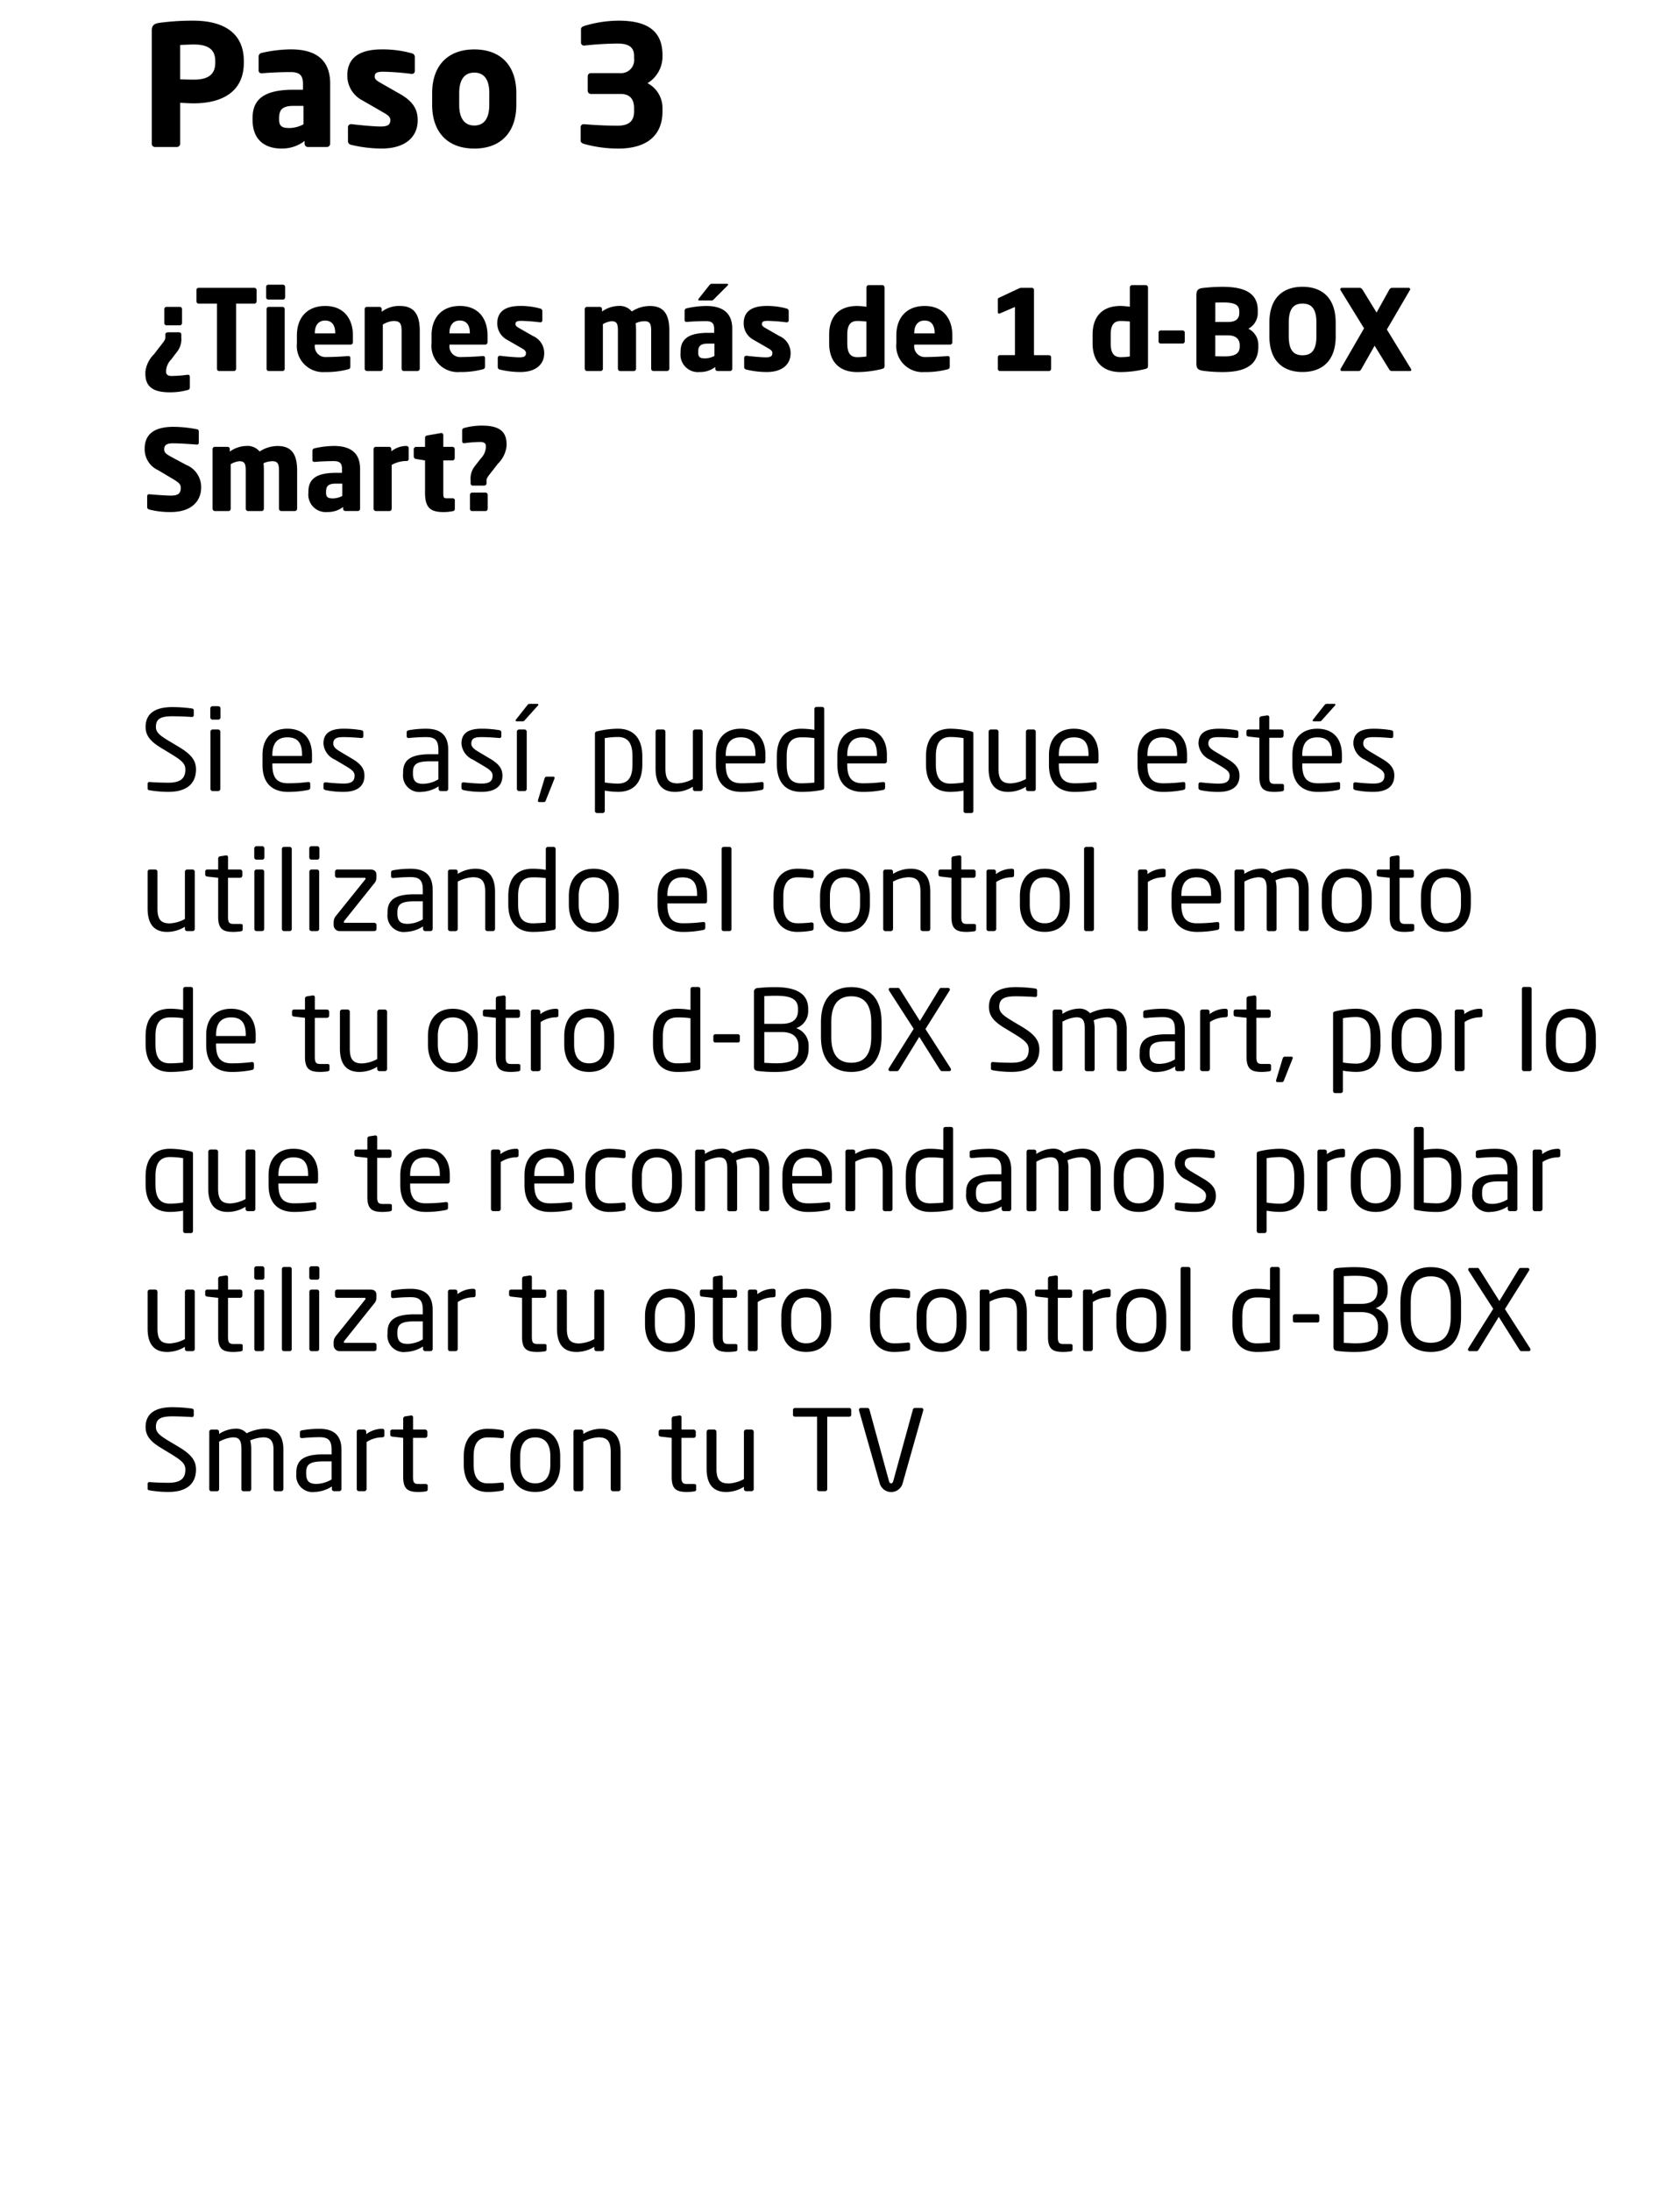 <svg xmlns="http://www.w3.org/2000/svg" width="240" height="313" viewBox="0 0 240 313">
  <g id="P-Paso3" transform="translate(-595 -5952)">
    <rect id="Rectángulo_686" data-name="Rectángulo 686" width="240" height="313" transform="translate(595 5952)" fill="#fff"/>
    <path id="Trazado_1348" data-name="Trazado 1348" d="M14.832,5.952V5.736c0-4.512-3.576-5.784-7.2-5.784A35.337,35.337,0,0,0,2.76.264C2.016.384,1.68.6,1.68,1.416V17.544A.461.461,0,0,0,2.16,18h3.1a.481.481,0,0,0,.48-.48V11.688c.6.024,1.368.072,1.944.072C11.256,11.76,14.832,10.44,14.832,5.952Zm-4.08,0c0,1.632-.936,2.424-3.072,2.424-.264,0-1.68-.024-1.944-.048v-4.9c.288-.024,1.608-.072,1.944-.072,2.016,0,3.072.672,3.072,2.376ZM27.168,17.52V8.952c0-3.5-2.16-4.9-5.616-4.9a19.328,19.328,0,0,0-4.152.5.536.536,0,0,0-.456.528V7.032a.391.391,0,0,0,.432.432h.12c.744-.072,2.448-.168,3.984-.168,1.128,0,1.8.288,1.8,1.656v.864h-1.3c-4.1,0-5.9,1.248-5.9,4.056v.216c0,3.12,2.016,4.128,4.1,4.128a5.291,5.291,0,0,0,3.336-1.08v.384A.481.481,0,0,0,24,18h2.688A.481.481,0,0,0,27.168,17.52Zm-3.816-2.76a4.444,4.444,0,0,1-1.968.528c-1.008,0-1.512-.192-1.512-1.2v-.216c0-1.176.432-1.752,2.112-1.752h1.368Zm16.32-.576c0-1.3-.432-2.544-2.424-3.7l-2.976-1.7c-.48-.288-.744-.48-.744-.84,0-.552.336-.7,1.272-.7a38.533,38.533,0,0,1,3.984.312h.072a.405.405,0,0,0,.408-.456V5.16a.543.543,0,0,0-.456-.552,15.526,15.526,0,0,0-4.272-.552c-3.312,0-4.92,1.3-4.92,3.72a3.963,3.963,0,0,0,2.136,3.552l3.12,1.8c.672.384.888.648.888,1.008,0,.624-.264.936-1.416.936-.768,0-2.784-.168-4.08-.336h-.1a.441.441,0,0,0-.456.456v1.944a.543.543,0,0,0,.456.552,18.762,18.762,0,0,0,4.368.528C38.04,18.216,39.672,16.44,39.672,14.184ZM53.76,11.976V10.3c0-3.816-2.112-6.24-6-6.24S41.736,6.48,41.736,10.3v1.68c0,3.816,2.136,6.24,6.024,6.24S53.76,15.792,53.76,11.976Zm-3.864,0c0,1.944-.744,2.952-2.136,2.952S45.6,13.92,45.6,11.976V10.3c0-1.944.768-2.928,2.16-2.928S49.9,8.352,49.9,10.3Zm24.744.936V12.48A4,4,0,0,0,72.5,8.88,4.454,4.454,0,0,0,74.64,5.208V4.872c0-3.6-2.352-4.92-6.264-4.92A17.235,17.235,0,0,0,63.48.7c-.24.072-.48.216-.48.456v1.92a.416.416,0,0,0,.432.432h.048a47.059,47.059,0,0,1,4.728-.288c1.872,0,2.376.72,2.376,1.8v.336a1.873,1.873,0,0,1-2.04,2.088H64.416a.441.441,0,0,0-.456.456v2.04a.461.461,0,0,0,.456.48H68.64c1.56,0,1.944.984,1.944,2.064v.432c0,1.32-.672,2.04-2.376,2.04-1.3,0-3.1-.072-4.776-.216h-.048a.416.416,0,0,0-.432.432v1.92c0,.24.216.384.456.456a18.007,18.007,0,0,0,4.968.672C72.1,18.216,74.64,16.584,74.64,12.912Z" transform="translate(615 5955)"/>
    <path id="Trazado_1333" data-name="Trazado 1333" d="M6,5.152V3.136a.308.308,0,0,0-.32-.3H3.792a.308.308,0,0,0-.32.3V5.152a.321.321,0,0,0,.32.32H5.68A.321.321,0,0,0,6,5.152Zm1.12,9.136V12.864c0-.208-.08-.336-.272-.336H6.8a17.457,17.457,0,0,1-2.288.176c-.56,0-.784-.24-.784-.592v-.16a2.539,2.539,0,0,1,.736-1.616l.768-1.008A2.883,2.883,0,0,0,5.9,7.216V6.784a.308.308,0,0,0-.3-.32H4c-.176,0-.384.112-.384.3v.448c0,.336-.176.528-.9,1.456L2,9.6A4.187,4.187,0,0,0,.768,12.112v.272c0,2,1.3,2.656,3.5,2.656a9.543,9.543,0,0,0,2.56-.336C7.072,14.64,7.12,14.512,7.12,14.288ZM16.656,2.064V.416a.322.322,0,0,0-.336-.3H8.384a.308.308,0,0,0-.32.3V2.064a.308.308,0,0,0,.32.3h2.608V11.68a.321.321,0,0,0,.32.32h2.1a.321.321,0,0,0,.32-.32V2.368H16.32A.322.322,0,0,0,16.656,2.064Zm4.08-.592V-.016a.321.321,0,0,0-.32-.32h-2.08a.321.321,0,0,0-.32.32V1.472a.321.321,0,0,0,.32.32h2.08A.321.321,0,0,0,20.736,1.472ZM20.672,11.68V3.152a.321.321,0,0,0-.32-.32H18.4a.321.321,0,0,0-.32.32V11.68a.321.321,0,0,0,.32.32h1.952A.321.321,0,0,0,20.672,11.68Zm9.744-3.84V6.912c0-2.416-1.328-4.208-3.952-4.208-2.544,0-4.048,1.632-4.048,4.208v1.12a3.748,3.748,0,0,0,4.016,4.112,12.223,12.223,0,0,0,3.28-.384c.272-.064.336-.176.336-.432V10.112c0-.176-.128-.256-.3-.256H29.7c-.64.064-2.064.144-3.072.144a1.529,1.529,0,0,1-1.648-1.744V8.224h5.1C30.288,8.224,30.416,8.08,30.416,7.84ZM27.888,6.624H24.976V6.56c0-1.168.592-1.776,1.472-1.776.9,0,1.44.592,1.44,1.776Zm12.08,5.04V6.336c0-2.016-.512-3.632-2.832-3.632a4.033,4.033,0,0,0-2.608.832V3.152a.321.321,0,0,0-.32-.32H32.416a.321.321,0,0,0-.32.32v8.512a.349.349,0,0,0,.336.336h1.936a.335.335,0,0,0,.32-.336V5.36a3.434,3.434,0,0,1,1.5-.512c.976,0,1.184.368,1.184,1.488v5.328A.335.335,0,0,0,37.7,12h1.936A.349.349,0,0,0,39.968,11.664Zm9.68-3.824V6.912C49.648,4.5,48.32,2.7,45.7,2.7c-2.544,0-4.048,1.632-4.048,4.208v1.12a3.748,3.748,0,0,0,4.016,4.112,12.223,12.223,0,0,0,3.28-.384c.272-.064.336-.176.336-.432V10.112c0-.176-.128-.256-.3-.256h-.048c-.64.064-2.064.144-3.072.144a1.529,1.529,0,0,1-1.648-1.744V8.224h5.1C49.52,8.224,49.648,8.08,49.648,7.84ZM47.12,6.624H44.208V6.56c0-1.168.592-1.776,1.472-1.776.9,0,1.44.592,1.44,1.776ZM57.744,9.456a2.65,2.65,0,0,0-1.616-2.464L54.144,5.856c-.32-.192-.5-.32-.5-.56,0-.368.224-.464.848-.464a25.688,25.688,0,0,1,2.656.208H57.2a.27.27,0,0,0,.272-.3V3.44a.362.362,0,0,0-.3-.368A10.351,10.351,0,0,0,54.32,2.7c-2.208,0-3.28.864-3.28,2.48a2.642,2.642,0,0,0,1.424,2.368l2.08,1.2c.448.256.592.432.592.672,0,.416-.176.624-.944.624-.512,0-1.856-.112-2.72-.224h-.064a.294.294,0,0,0-.3.3v1.3a.362.362,0,0,0,.3.368,12.508,12.508,0,0,0,2.912.352C56.656,12.144,57.744,10.96,57.744,9.456Zm17.872,2.208V6.208c0-2.1-.64-3.5-2.752-3.5a4.7,4.7,0,0,0-2.608.784A2.241,2.241,0,0,0,68.368,2.7,4.2,4.2,0,0,0,66,3.5V3.152a.321.321,0,0,0-.32-.32H63.856a.321.321,0,0,0-.32.32v8.512a.349.349,0,0,0,.336.336h1.936a.335.335,0,0,0,.32-.336V5.3a3.02,3.02,0,0,1,1.216-.416c.736,0,.928.3.928,1.328v5.456a.349.349,0,0,0,.336.336h1.936a.335.335,0,0,0,.32-.336V6.208c0-.352-.016-.72-.048-1.04a3.087,3.087,0,0,1,1.232-.288c.736,0,.976.3.976,1.328v5.456a.335.335,0,0,0,.32.336H75.28A.349.349,0,0,0,75.616,11.664Zm8.992.016V5.968c0-2.336-1.44-3.264-3.744-3.264A12.885,12.885,0,0,0,78.1,3.04a.357.357,0,0,0-.3.352v1.3a.261.261,0,0,0,.288.288h.08c.5-.048,1.632-.112,2.656-.112.752,0,1.2.192,1.2,1.1v.576h-.864c-2.736,0-3.936.832-3.936,2.7v.144a2.494,2.494,0,0,0,2.736,2.752,3.527,3.527,0,0,0,2.224-.72v.256a.321.321,0,0,0,.32.32h1.792A.321.321,0,0,0,84.608,11.68ZM82.064,9.84a2.962,2.962,0,0,1-1.312.352c-.672,0-1.008-.128-1.008-.8V9.248c0-.784.288-1.168,1.408-1.168h.912ZM84.016-.352c0-.064-.064-.112-.176-.112h-2.1c-.224,0-.288.064-.432.24L79.824,1.648a.259.259,0,0,0-.064.16c0,.064.048.112.144.112h1.712c.208,0,.256-.064.384-.192L83.952-.224A.191.191,0,0,0,84.016-.352Zm8.928,9.808a2.65,2.65,0,0,0-1.616-2.464L89.344,5.856c-.32-.192-.5-.32-.5-.56,0-.368.224-.464.848-.464a25.688,25.688,0,0,1,2.656.208H92.4a.27.27,0,0,0,.272-.3V3.44a.362.362,0,0,0-.3-.368A10.351,10.351,0,0,0,89.52,2.7c-2.208,0-3.28.864-3.28,2.48a2.642,2.642,0,0,0,1.424,2.368l2.08,1.2c.448.256.592.432.592.672,0,.416-.176.624-.944.624-.512,0-1.856-.112-2.72-.224h-.064a.294.294,0,0,0-.3.3v1.3a.362.362,0,0,0,.3.368,12.508,12.508,0,0,0,2.912.352C91.856,12.144,92.944,10.96,92.944,9.456Zm13.424,1.808V.048a.335.335,0,0,0-.336-.32H104.1a.321.321,0,0,0-.32.32V2.816a11.147,11.147,0,0,0-1.312-.112c-2.7,0-4.016,1.584-4.016,4.1V8.048c0,2.592,1.424,4.1,4.016,4.1a15.036,15.036,0,0,0,3.408-.416C106.3,11.632,106.368,11.52,106.368,11.264ZM103.776,9.92a8.854,8.854,0,0,1-1.312.1c-1.136,0-1.424-.832-1.424-1.968V6.8c0-1.12.288-1.952,1.424-1.952a12.03,12.03,0,0,1,1.312.08Zm12.272-2.08V6.912c0-2.416-1.328-4.208-3.952-4.208-2.544,0-4.048,1.632-4.048,4.208v1.12a3.748,3.748,0,0,0,4.016,4.112,12.223,12.223,0,0,0,3.28-.384c.272-.064.336-.176.336-.432V10.112c0-.176-.128-.256-.3-.256h-.048c-.64.064-2.064.144-3.072.144a1.529,1.529,0,0,1-1.648-1.744V8.224h5.1C115.92,8.224,116.048,8.08,116.048,7.84ZM113.52,6.624h-2.912V6.56c0-1.168.592-1.776,1.472-1.776.9,0,1.44.592,1.44,1.776Zm9.344,3.1a.308.308,0,0,0-.32.3V11.68a.321.321,0,0,0,.32.32h6.976a.321.321,0,0,0,.32-.32V10.032a.308.308,0,0,0-.32-.3h-2.128V.416a.294.294,0,0,0-.3-.3h-1.44a.843.843,0,0,0-.368.064l-2.9,1.36a.221.221,0,0,0-.16.224V3.584c0,.128.064.208.176.208a.553.553,0,0,0,.192-.048l2.08-.9v6.88ZM144,11.264V.048a.335.335,0,0,0-.336-.32h-1.936a.321.321,0,0,0-.32.32V2.816A11.147,11.147,0,0,0,140.1,2.7c-2.7,0-4.016,1.584-4.016,4.1V8.048c0,2.592,1.424,4.1,4.016,4.1a15.036,15.036,0,0,0,3.408-.416C143.936,11.632,144,11.52,144,11.264ZM141.408,9.92a8.854,8.854,0,0,1-1.312.1c-1.136,0-1.424-.832-1.424-1.968V6.8c0-1.12.288-1.952,1.424-1.952a12.029,12.029,0,0,1,1.312.08Zm7.84-2.144V6.5a.308.308,0,0,0-.32-.3h-3.1a.308.308,0,0,0-.32.3v1.28a.3.3,0,0,0,.32.288h3.1A.3.3,0,0,0,149.248,7.776Zm10.512.784V8.32a2.553,2.553,0,0,0-1.424-2.368A2.533,2.533,0,0,0,159.68,3.6V3.312c0-2.544-2.032-3.344-5.056-3.344a24.747,24.747,0,0,0-2.864.176c-.624.1-.848.32-.848,1.04v9.728c0,.72.24.928.88,1.04a20.282,20.282,0,0,0,2.928.192C157.488,12.144,159.76,11.376,159.76,8.56Zm-2.72-4.832c0,.688-.368,1.264-1.632,1.264h-1.792V2.224c.224-.016.96-.016,1.216-.016,1.648,0,2.208.4,2.208,1.28ZM157.1,8.5c0,.9-.528,1.408-2.176,1.408-.224,0-1.056-.016-1.312-.016V6.9h1.792c1.28,0,1.7.656,1.7,1.424Zm13.712-1.488V5.1c0-3.712-2.1-5.136-4.736-5.136s-4.736,1.424-4.736,5.136v1.9c0,3.712,2.1,5.136,4.736,5.136S170.816,10.72,170.816,7.008Zm-2.752,0c0,1.92-.64,2.736-1.984,2.736s-1.968-.816-1.968-2.736V5.1c0-1.92.624-2.736,1.968-2.736s1.984.816,1.984,2.736Zm13.552,4.832a.358.358,0,0,0-.048-.16l-3.44-5.616,3.3-5.648a.228.228,0,0,0,.032-.1.231.231,0,0,0-.24-.208h-2.368a.519.519,0,0,0-.4.3l-1.792,3.232L174.672.416c-.1-.144-.224-.3-.4-.3H171.7a.231.231,0,0,0-.24.208.227.227,0,0,0,.032.1L174.864,5.9,171.52,11.68a.3.3,0,0,0-.032.112.212.212,0,0,0,.24.208H174.1c.176,0,.288-.128.4-.32l1.872-3.3,2.08,3.376a.421.421,0,0,0,.416.24h2.544C181.536,12,181.616,11.936,181.616,11.84ZM8.736,28.64a3.424,3.424,0,0,0-2.16-3.248l-2.048-1.1c-.864-.464-1.072-.672-1.072-1.12,0-.576.336-.848,1.248-.848,1.088,0,2.944.144,3.392.176h.032a.244.244,0,0,0,.272-.272V20.608a.281.281,0,0,0-.24-.288,17.658,17.658,0,0,0-3.392-.352c-3.1,0-4.1,1.36-4.1,3.12A3.269,3.269,0,0,0,2.56,26.144l2.208,1.312c.832.5,1.056.752,1.056,1.216,0,.768-.32,1.12-1.424,1.12-.624,0-2.384-.128-3.04-.192H1.312a.266.266,0,0,0-.288.3v1.568c0,.176.16.272.32.32a11.877,11.877,0,0,0,3.024.352C7.616,32.144,8.736,30.336,8.736,28.64Zm13.712,3.024V26.208c0-2.1-.64-3.5-2.752-3.5a4.7,4.7,0,0,0-2.608.784A2.241,2.241,0,0,0,15.2,22.7a4.2,4.2,0,0,0-2.368.8v-.352a.321.321,0,0,0-.32-.32H10.688a.321.321,0,0,0-.32.32v8.512A.349.349,0,0,0,10.7,32H12.64a.335.335,0,0,0,.32-.336V25.3a3.02,3.02,0,0,1,1.216-.416c.736,0,.928.3.928,1.328v5.456A.349.349,0,0,0,15.44,32h1.936a.335.335,0,0,0,.32-.336V26.208c0-.352-.016-.72-.048-1.04a3.087,3.087,0,0,1,1.232-.288c.736,0,.976.3.976,1.328v5.456a.335.335,0,0,0,.32.336h1.936A.349.349,0,0,0,22.448,31.664Zm8.992.016V25.968C31.44,23.632,30,22.7,27.7,22.7a12.885,12.885,0,0,0-2.768.336.357.357,0,0,0-.3.352v1.3a.261.261,0,0,0,.288.288h.08c.5-.048,1.632-.112,2.656-.112.752,0,1.2.192,1.2,1.1v.576h-.864c-2.736,0-3.936.832-3.936,2.7v.144a2.494,2.494,0,0,0,2.736,2.752,3.527,3.527,0,0,0,2.224-.72v.256a.321.321,0,0,0,.32.32H31.12A.321.321,0,0,0,31.44,31.68ZM28.9,29.84a2.962,2.962,0,0,1-1.312.352c-.672,0-1.008-.128-1.008-.8v-.144c0-.784.288-1.168,1.408-1.168H28.9Zm9.488-5.3v-1.52a.321.321,0,0,0-.32-.32,3.427,3.427,0,0,0-2.16.768v-.32a.321.321,0,0,0-.32-.32h-1.9a.321.321,0,0,0-.32.32v8.512A.349.349,0,0,0,33.7,32h1.936a.335.335,0,0,0,.32-.336V25.408a4.307,4.307,0,0,1,2.064-.56h.128C38.288,24.848,38.384,24.688,38.384,24.544ZM44.976,31.7V30.448c0-.176-.128-.272-.336-.272h-.784c-.48,0-.528-.112-.528-.752V24.768H44.64a.321.321,0,0,0,.32-.32v-1.3a.321.321,0,0,0-.32-.32H43.328v-1.7a.274.274,0,0,0-.288-.272h-.048L41.04,21.2a.344.344,0,0,0-.32.32v1.312H39.44a.349.349,0,0,0-.336.336v1.056a.375.375,0,0,0,.336.336l1.28.208v4.64c0,2.272.928,2.736,2.688,2.736a6.913,6.913,0,0,0,1.264-.128A.327.327,0,0,0,44.976,31.7Zm7.392-8.976v-.272c0-2-1.3-2.656-3.5-2.656a9.543,9.543,0,0,0-2.56.336c-.24.064-.288.192-.288.416v1.424c0,.208.08.336.272.336h.048a17.457,17.457,0,0,1,2.288-.176c.56,0,.784.24.784.592v.16a2.539,2.539,0,0,1-.736,1.616L47.9,25.5a2.883,2.883,0,0,0-.672,2.112v.432a.308.308,0,0,0,.3.32h1.6c.176,0,.384-.112.384-.3v-.448c0-.336.176-.528.9-1.456l.72-.928A4.187,4.187,0,0,0,52.368,22.72Zm-2.7,8.976V29.68a.321.321,0,0,0-.32-.32H47.456a.321.321,0,0,0-.32.32V31.7a.308.308,0,0,0,.32.3h1.888A.308.308,0,0,0,49.664,31.7ZM8,68.912c0-1.28-.656-2.16-2.512-3.264l-1.472-.88c-1.216-.736-1.744-1.184-1.744-1.936,0-1.168.7-1.52,2.352-1.52.928,0,2.048.048,2.752.1h.032a.248.248,0,0,0,.272-.256v-.688c0-.16-.112-.24-.272-.272A21.686,21.686,0,0,0,4.624,60C2.192,60,.8,60.9.8,62.832c0,1.28.736,2.1,2.208,2.992l1.552.944c1.456.9,1.92,1.344,1.92,2.144,0,1.12-.512,1.888-2.432,1.888-.736,0-1.9-.032-2.64-.1H1.36a.247.247,0,0,0-.272.256v.64c0,.176.032.24.3.288a15.976,15.976,0,0,0,2.656.224C7.2,72.112,8,70.448,8,68.912Zm3.5-7.44v-1.28a.321.321,0,0,0-.32-.32h-.816a.321.321,0,0,0-.32.32v1.28a.321.321,0,0,0,.32.32h.816A.321.321,0,0,0,11.5,61.472ZM11.472,71.68V63.52a.321.321,0,0,0-.32-.32h-.768a.321.321,0,0,0-.32.32v8.16a.321.321,0,0,0,.32.32h.768A.321.321,0,0,0,11.472,71.68Zm13.1-3.984v-.864c0-2.272-1.184-3.744-3.52-3.744-2.288,0-3.552,1.456-3.552,3.744v1.44c0,2.976,1.792,3.84,3.632,3.84A14.51,14.51,0,0,0,24,71.84c.256-.048.32-.16.32-.368v-.544a.227.227,0,0,0-.256-.224h-.08a21.925,21.925,0,0,1-2.848.176c-1.472,0-2.224-.7-2.224-2.608v-.224h5.36C24.464,68.048,24.576,67.9,24.576,67.7Zm-1.424-.72h-4.24v-.144c0-1.728.768-2.512,2.144-2.512,1.408,0,2.1.7,2.1,2.512Zm8.912,2.816c0-.944-.432-1.632-1.76-2.416l-1.584-.944c-.736-.432-1.1-.736-1.1-1.216,0-.816.592-.928,1.488-.928s1.92.08,2.48.128h.048a.245.245,0,0,0,.272-.272v-.528c0-.176-.1-.288-.3-.32a14.991,14.991,0,0,0-2.5-.208c-1.648,0-2.9.464-2.9,2.128A2.727,2.727,0,0,0,27.84,67.5l1.616.96c.912.544,1.2.848,1.2,1.328,0,.864-.544,1.136-1.584,1.136-.576,0-1.744-.08-2.512-.176H26.5a.259.259,0,0,0-.288.24v.56c0,.176.128.272.336.32a12.41,12.41,0,0,0,2.528.24C30.864,72.112,32.064,71.424,32.064,69.792ZM44.032,71.68V66.1c0-1.888-.9-3.008-3.12-3.008a13.78,13.78,0,0,0-2.48.208c-.224.032-.336.128-.336.3v.56c0,.208.144.256.288.256h.08a23.29,23.29,0,0,1,2.448-.128c1.248,0,1.712.464,1.712,1.808v.64H41.44c-2.848,0-3.856.864-3.856,2.592v.192a2.332,2.332,0,0,0,2.608,2.592,4.873,4.873,0,0,0,2.464-.784v.352a.321.321,0,0,0,.32.32h.736A.321.321,0,0,0,44.032,71.68Zm-1.408-1.36a4.4,4.4,0,0,1-2.16.64c-.928,0-1.472-.3-1.472-1.456v-.192c0-1.136.512-1.568,2.448-1.568h1.184Zm9.152-.528c0-.944-.432-1.632-1.76-2.416l-1.584-.944c-.736-.432-1.1-.736-1.1-1.216,0-.816.592-.928,1.488-.928s1.92.08,2.48.128h.048a.245.245,0,0,0,.272-.272v-.528c0-.176-.1-.288-.3-.32a14.991,14.991,0,0,0-2.5-.208c-1.648,0-2.9.464-2.9,2.128A2.727,2.727,0,0,0,47.552,67.5l1.616.96c.912.544,1.2.848,1.2,1.328,0,.864-.544,1.136-1.584,1.136-.576,0-1.744-.08-2.512-.176h-.064a.259.259,0,0,0-.288.24v.56c0,.176.128.272.336.32a12.41,12.41,0,0,0,2.528.24C50.576,72.112,51.776,71.424,51.776,69.792Zm3.472,1.888V63.52a.321.321,0,0,0-.32-.32H54.16a.321.321,0,0,0-.32.32v8.16a.321.321,0,0,0,.32.32h.768A.321.321,0,0,0,55.248,71.68Zm1.664-12.032c0-.08-.064-.112-.176-.112H55.68c-.192,0-.24.064-.384.24L53.728,61.76a.229.229,0,0,0-.064.16c0,.064.048.112.144.112h.864c.176,0,.224-.08.368-.24l1.808-2.016A.191.191,0,0,0,56.912,59.648Zm2.32,10.464c0-.112-.08-.176-.208-.176H58.1c-.176,0-.256.1-.32.3l-.912,3.024a.272.272,0,0,0-.016.112.177.177,0,0,0,.192.192H57.7c.176,0,.224-.1.3-.3l1.2-3.024A.5.5,0,0,0,59.232,70.112Zm12.528-1.92V67.04c0-2.4-1.1-3.952-3.488-3.952a13.234,13.234,0,0,0-2.944.368c-.288.064-.336.16-.336.368V74.832a.291.291,0,0,0,.288.3H66.1a.3.3,0,0,0,.3-.3v-2.9a11.824,11.824,0,0,0,1.872.176C70.608,72.112,71.76,70.7,71.76,68.192Zm-1.408,0c0,1.712-.512,2.736-2.08,2.736a12.5,12.5,0,0,1-1.872-.16V64.432a11.841,11.841,0,0,1,1.872-.16c1.584,0,2.08,1.088,2.08,2.768ZM80.384,71.68V63.52a.318.318,0,0,0-.3-.32H79.3a.332.332,0,0,0-.32.32v6.752a5.067,5.067,0,0,1-2.16.624c-1.216,0-1.76-.5-1.76-2.112V63.52a.321.321,0,0,0-.32-.32h-.768a.321.321,0,0,0-.32.32v5.264c0,2.128.864,3.328,2.784,3.328a4.821,4.821,0,0,0,2.544-.736v.3a.308.308,0,0,0,.3.32h.8A.308.308,0,0,0,80.384,71.68Zm8.96-3.984v-.864c0-2.272-1.184-3.744-3.52-3.744-2.288,0-3.552,1.456-3.552,3.744v1.44c0,2.976,1.792,3.84,3.632,3.84a14.51,14.51,0,0,0,2.864-.272c.256-.048.32-.16.32-.368v-.544a.227.227,0,0,0-.256-.224h-.08a21.925,21.925,0,0,1-2.848.176c-1.472,0-2.224-.7-2.224-2.608v-.224h5.36C89.232,68.048,89.344,67.9,89.344,67.7Zm-1.424-.72H83.68v-.144c0-1.728.768-2.512,2.144-2.512,1.408,0,2.1.7,2.1,2.512Zm9.824,4.5v-11.2a.291.291,0,0,0-.288-.3H96.64a.3.3,0,0,0-.3.3v2.976a11.67,11.67,0,0,0-1.872-.16c-2.336,0-3.488,1.408-3.488,3.92V68.16c0,2.4,1.1,3.952,3.488,3.952a15.393,15.393,0,0,0,2.944-.272C97.7,71.792,97.744,71.68,97.744,71.472Zm-1.408-.688c-.544.048-1.328.1-1.872.1-1.584,0-2.08-.976-2.08-2.72V67.008c0-1.712.512-2.688,2.08-2.688a12.373,12.373,0,0,1,1.872.112ZM106.7,67.7v-.864c0-2.272-1.184-3.744-3.52-3.744-2.288,0-3.552,1.456-3.552,3.744v1.44c0,2.976,1.792,3.84,3.632,3.84a14.51,14.51,0,0,0,2.864-.272c.256-.048.32-.16.32-.368v-.544a.227.227,0,0,0-.256-.224h-.08a21.925,21.925,0,0,1-2.848.176c-1.472,0-2.224-.7-2.224-2.608v-.224h5.36C106.592,68.048,106.7,67.9,106.7,67.7Zm-1.424-.72h-4.24v-.144c0-1.728.768-2.512,2.144-2.512,1.408,0,2.1.7,2.1,2.512Zm13.776,7.856V63.824c0-.224-.048-.3-.336-.368a13.355,13.355,0,0,0-2.944-.368c-2.4,0-3.488,1.552-3.488,3.952v1.152c0,2.512,1.168,3.92,3.488,3.92a11.493,11.493,0,0,0,1.872-.176v2.9a.3.3,0,0,0,.3.3h.816A.29.29,0,0,0,119.056,74.832Zm-1.408-4.064a12.676,12.676,0,0,1-1.872.16c-1.568,0-2.08-1.024-2.08-2.736V67.04c0-1.7.5-2.768,2.08-2.768a11.667,11.667,0,0,1,1.872.16Zm10.32.912V63.52a.318.318,0,0,0-.3-.32h-.784a.332.332,0,0,0-.32.32v6.752a5.067,5.067,0,0,1-2.16.624c-1.216,0-1.76-.5-1.76-2.112V63.52a.321.321,0,0,0-.32-.32h-.768a.321.321,0,0,0-.32.32v5.264c0,2.128.864,3.328,2.784,3.328a4.821,4.821,0,0,0,2.544-.736v.3a.308.308,0,0,0,.3.32h.8A.308.308,0,0,0,127.968,71.68Zm8.96-3.984v-.864c0-2.272-1.184-3.744-3.52-3.744-2.288,0-3.552,1.456-3.552,3.744v1.44c0,2.976,1.792,3.84,3.632,3.84a14.51,14.51,0,0,0,2.864-.272c.256-.048.32-.16.32-.368v-.544a.227.227,0,0,0-.256-.224h-.08a21.924,21.924,0,0,1-2.848.176c-1.472,0-2.224-.7-2.224-2.608v-.224h5.36C136.816,68.048,136.928,67.9,136.928,67.7Zm-1.424-.72h-4.24v-.144c0-1.728.768-2.512,2.144-2.512,1.408,0,2.1.7,2.1,2.512Zm14.08.72v-.864c0-2.272-1.184-3.744-3.52-3.744-2.288,0-3.552,1.456-3.552,3.744v1.44c0,2.976,1.792,3.84,3.632,3.84a14.51,14.51,0,0,0,2.864-.272c.256-.048.32-.16.32-.368v-.544a.227.227,0,0,0-.256-.224h-.08a21.924,21.924,0,0,1-2.848.176c-1.472,0-2.224-.7-2.224-2.608v-.224h5.36C149.472,68.048,149.584,67.9,149.584,67.7Zm-1.424-.72h-4.24v-.144c0-1.728.768-2.512,2.144-2.512,1.408,0,2.1.7,2.1,2.512Zm8.912,2.816c0-.944-.432-1.632-1.76-2.416l-1.584-.944c-.736-.432-1.1-.736-1.1-1.216,0-.816.592-.928,1.488-.928s1.92.08,2.48.128h.048a.245.245,0,0,0,.272-.272v-.528c0-.176-.1-.288-.3-.32a14.991,14.991,0,0,0-2.5-.208c-1.648,0-2.9.464-2.9,2.128a2.727,2.727,0,0,0,1.632,2.288l1.616.96c.912.544,1.2.848,1.2,1.328,0,.864-.544,1.136-1.584,1.136-.576,0-1.744-.08-2.512-.176H151.5a.259.259,0,0,0-.288.24v.56c0,.176.128.272.336.32a12.41,12.41,0,0,0,2.528.24C155.872,72.112,157.072,71.424,157.072,69.792Zm6.352,1.968V71.2c0-.16-.112-.224-.336-.224h-.9c-.64,0-.864-.128-.864-1.008V64.384h1.728a.321.321,0,0,0,.32-.32V63.52a.321.321,0,0,0-.32-.32h-1.728V61.456a.254.254,0,0,0-.24-.272h-.048l-.832.128a.326.326,0,0,0-.288.32V63.2h-1.552a.282.282,0,0,0-.3.288v.432c0,.176.128.272.3.288l1.552.176v5.584c0,1.76.7,2.144,2.176,2.144a7.784,7.784,0,0,0,1.04-.08C163.344,72,163.424,71.9,163.424,71.76ZM171.7,67.7v-.864c0-2.272-1.184-3.744-3.52-3.744-2.288,0-3.552,1.456-3.552,3.744v1.44c0,2.976,1.792,3.84,3.632,3.84a14.51,14.51,0,0,0,2.864-.272c.256-.048.32-.16.32-.368v-.544a.227.227,0,0,0-.256-.224h-.08a21.924,21.924,0,0,1-2.848.176c-1.472,0-2.224-.7-2.224-2.608v-.224h5.36C171.584,68.048,171.7,67.9,171.7,67.7Zm-1.424-.72h-4.24v-.144c0-1.728.768-2.512,2.144-2.512,1.408,0,2.1.7,2.1,2.512Zm.5-7.328c0-.08-.064-.112-.176-.112h-1.056c-.192,0-.24.064-.384.24l-1.568,1.984a.229.229,0,0,0-.064.16c0,.064.048.112.144.112h.864c.176,0,.224-.08.368-.24l1.808-2.016A.191.191,0,0,0,170.768,59.648Zm8.416,10.144c0-.944-.432-1.632-1.76-2.416l-1.584-.944c-.736-.432-1.1-.736-1.1-1.216,0-.816.592-.928,1.488-.928s1.92.08,2.48.128h.048a.245.245,0,0,0,.272-.272v-.528c0-.176-.1-.288-.3-.32a14.991,14.991,0,0,0-2.5-.208c-1.648,0-2.9.464-2.9,2.128A2.727,2.727,0,0,0,174.96,67.5l1.616.96c.912.544,1.2.848,1.2,1.328,0,.864-.544,1.136-1.584,1.136-.576,0-1.744-.08-2.512-.176h-.064a.259.259,0,0,0-.288.24v.56c0,.176.128.272.336.32a12.41,12.41,0,0,0,2.528.24C177.984,72.112,179.184,71.424,179.184,69.792ZM7.824,91.68V83.52a.318.318,0,0,0-.3-.32H6.736a.332.332,0,0,0-.32.32v6.752a5.067,5.067,0,0,1-2.16.624c-1.216,0-1.76-.5-1.76-2.112V83.52a.321.321,0,0,0-.32-.32H1.408a.321.321,0,0,0-.32.32v5.264c0,2.128.864,3.328,2.784,3.328a4.821,4.821,0,0,0,2.544-.736v.3a.308.308,0,0,0,.3.32h.8A.308.308,0,0,0,7.824,91.68Zm6.848.08V91.2c0-.16-.112-.224-.336-.224h-.9c-.64,0-.864-.128-.864-1.008V84.384H14.3a.321.321,0,0,0,.32-.32V83.52a.321.321,0,0,0-.32-.32H12.576V81.456a.254.254,0,0,0-.24-.272h-.048l-.832.128a.326.326,0,0,0-.288.32V83.2H9.616a.282.282,0,0,0-.3.288v.432c0,.176.128.272.3.288l1.552.176v5.584c0,1.76.7,2.144,2.176,2.144a7.784,7.784,0,0,0,1.04-.08C14.592,92,14.672,91.9,14.672,91.76Zm3.1-10.288v-1.28a.321.321,0,0,0-.32-.32H16.64a.321.321,0,0,0-.32.32v1.28a.321.321,0,0,0,.32.32h.816A.321.321,0,0,0,17.776,81.472ZM17.744,91.68V83.52a.321.321,0,0,0-.32-.32h-.768a.321.321,0,0,0-.32.32v8.16a.321.321,0,0,0,.32.32h.768A.321.321,0,0,0,17.744,91.68Zm3.936,0V80.272a.291.291,0,0,0-.288-.3H20.56a.29.29,0,0,0-.288.3V91.68a.305.305,0,0,0,.288.32h.832A.3.3,0,0,0,21.68,91.68Zm3.952-10.208v-1.28a.321.321,0,0,0-.32-.32H24.5a.321.321,0,0,0-.32.32v1.28a.321.321,0,0,0,.32.32h.816A.321.321,0,0,0,25.632,81.472ZM25.6,91.68V83.52a.321.321,0,0,0-.32-.32h-.768a.321.321,0,0,0-.32.32v8.16a.321.321,0,0,0,.32.32h.768A.321.321,0,0,0,25.6,91.68Zm8.192,0v-.544a.321.321,0,0,0-.32-.32H29.248c-.112,0-.128-.048-.128-.128a.245.245,0,0,1,.08-.176l4.208-5.264a1.264,1.264,0,0,0,.368-.88v-.384c0-.48-.24-.784-.9-.784h-4.7a.321.321,0,0,0-.32.32v.544a.321.321,0,0,0,.32.32h3.888c.128,0,.16.048.16.112a.288.288,0,0,1-.064.144l-4.128,5.136a1.46,1.46,0,0,0-.368,1.04v.3a.867.867,0,0,0,.976.88h4.832A.321.321,0,0,0,33.792,91.68Zm8.016,0V86.1c0-1.888-.9-3.008-3.12-3.008a13.78,13.78,0,0,0-2.48.208c-.224.032-.336.128-.336.3v.56c0,.208.144.256.288.256h.08a23.29,23.29,0,0,1,2.448-.128c1.248,0,1.712.464,1.712,1.808v.64H39.216c-2.848,0-3.856.864-3.856,2.592v.192a2.332,2.332,0,0,0,2.608,2.592,4.873,4.873,0,0,0,2.464-.784v.352a.321.321,0,0,0,.32.32h.736A.321.321,0,0,0,41.808,91.68ZM40.4,90.32a4.4,4.4,0,0,1-2.16.64c-.928,0-1.472-.3-1.472-1.456v-.192c0-1.136.512-1.568,2.448-1.568H40.4Zm10.32,1.36V86.416c0-2.128-.864-3.328-2.784-3.328a4.821,4.821,0,0,0-2.544.736v-.3a.308.308,0,0,0-.3-.32h-.8a.308.308,0,0,0-.3.32v8.16a.318.318,0,0,0,.3.32h.784a.332.332,0,0,0,.32-.32V84.928a5.066,5.066,0,0,1,2.16-.624c1.216,0,1.76.5,1.76,2.112V91.68a.321.321,0,0,0,.32.32H50.4A.321.321,0,0,0,50.72,91.68Zm8.656-.208v-11.2a.291.291,0,0,0-.288-.3h-.816a.3.3,0,0,0-.3.3v2.976a11.67,11.67,0,0,0-1.872-.16c-2.336,0-3.488,1.408-3.488,3.92V88.16c0,2.4,1.1,3.952,3.488,3.952a15.393,15.393,0,0,0,2.944-.272C59.328,91.792,59.376,91.68,59.376,91.472Zm-1.408-.688c-.544.048-1.328.1-1.872.1-1.584,0-2.08-.976-2.08-2.72V87.008c0-1.712.512-2.688,2.08-2.688a12.373,12.373,0,0,1,1.872.112Zm10.416-2.576V86.992c0-2.352-1.216-3.9-3.568-3.9s-3.552,1.552-3.552,3.9v1.216c0,2.352,1.2,3.9,3.552,3.9S68.384,90.56,68.384,88.208Zm-1.408,0c0,1.648-.672,2.672-2.16,2.672-1.5,0-2.144-1.04-2.144-2.672V86.992c0-1.648.656-2.672,2.144-2.672,1.5,0,2.16,1.04,2.16,2.672ZM81.008,87.7v-.864c0-2.272-1.184-3.744-3.52-3.744-2.288,0-3.552,1.456-3.552,3.744v1.44c0,2.976,1.792,3.84,3.632,3.84a14.51,14.51,0,0,0,2.864-.272c.256-.048.32-.16.32-.368v-.544A.227.227,0,0,0,80.5,90.7h-.08a21.925,21.925,0,0,1-2.848.176c-1.472,0-2.224-.7-2.224-2.608v-.224H80.7C80.9,88.048,81.008,87.9,81.008,87.7Zm-1.424-.72h-4.24v-.144c0-1.728.768-2.512,2.144-2.512,1.408,0,2.1.7,2.1,2.512Zm4.912,4.7V80.272a.291.291,0,0,0-.288-.3h-.832a.29.29,0,0,0-.288.3V91.68a.305.305,0,0,0,.288.32h.832A.3.3,0,0,0,84.5,91.68Zm11.728-.1v-.576a.244.244,0,0,0-.272-.24h-.064a15.6,15.6,0,0,1-1.984.112c-1.3,0-2-.864-2-2.656V86.976c0-1.808.72-2.656,2-2.656a15.6,15.6,0,0,1,1.984.112h.064a.244.244,0,0,0,.272-.24v-.576c0-.224-.064-.3-.32-.352a11.757,11.757,0,0,0-2-.176c-2.192,0-3.408,1.536-3.408,3.888v1.248c0,2.352,1.232,3.888,3.408,3.888a11.6,11.6,0,0,0,2-.176C96.16,91.888,96.224,91.792,96.224,91.584Zm8.048-3.376V86.992c0-2.352-1.216-3.9-3.568-3.9s-3.552,1.552-3.552,3.9v1.216c0,2.352,1.2,3.9,3.552,3.9S104.272,90.56,104.272,88.208Zm-1.408,0c0,1.648-.672,2.672-2.16,2.672-1.5,0-2.144-1.04-2.144-2.672V86.992c0-1.648.656-2.672,2.144-2.672,1.5,0,2.16,1.04,2.16,2.672ZM112.9,91.68V86.416c0-2.128-.864-3.328-2.784-3.328a4.821,4.821,0,0,0-2.544.736v-.3a.308.308,0,0,0-.3-.32h-.8a.308.308,0,0,0-.3.32v8.16a.318.318,0,0,0,.3.32h.784a.332.332,0,0,0,.32-.32V84.928a5.066,5.066,0,0,1,2.16-.624c1.216,0,1.76.5,1.76,2.112V91.68a.321.321,0,0,0,.32.32h.768A.321.321,0,0,0,112.9,91.68Zm6.528.08V91.2c0-.16-.112-.224-.336-.224h-.9c-.64,0-.864-.128-.864-1.008V84.384h1.728a.321.321,0,0,0,.32-.32V83.52a.321.321,0,0,0-.32-.32h-1.728V81.456a.254.254,0,0,0-.24-.272h-.048l-.832.128a.326.326,0,0,0-.288.32V83.2h-1.552a.282.282,0,0,0-.3.288v.432c0,.176.128.272.3.288l1.552.176v5.584c0,1.76.7,2.144,2.176,2.144a7.784,7.784,0,0,0,1.04-.08C119.344,92,119.424,91.9,119.424,91.76Zm5.44-7.728v-.656q0-.288-.336-.288a3.825,3.825,0,0,0-2.256.768V83.52a.308.308,0,0,0-.3-.32h-.752a.308.308,0,0,0-.3.32v8.16a.318.318,0,0,0,.3.32H122a.332.332,0,0,0,.32-.32v-6.7a4.1,4.1,0,0,1,2.208-.672C124.752,84.3,124.864,84.208,124.864,84.032Zm7.952,4.176V86.992c0-2.352-1.216-3.9-3.568-3.9s-3.552,1.552-3.552,3.9v1.216c0,2.352,1.2,3.9,3.552,3.9S132.816,90.56,132.816,88.208Zm-1.408,0c0,1.648-.672,2.672-2.16,2.672-1.5,0-2.144-1.04-2.144-2.672V86.992c0-1.648.656-2.672,2.144-2.672,1.5,0,2.16,1.04,2.16,2.672Zm4.864,3.472V80.272a.291.291,0,0,0-.288-.3h-.832a.29.29,0,0,0-.288.3V91.68a.305.305,0,0,0,.288.32h.832A.3.3,0,0,0,136.272,91.68Zm10.24-7.648v-.656q0-.288-.336-.288a3.825,3.825,0,0,0-2.256.768V83.52a.308.308,0,0,0-.3-.32h-.752a.308.308,0,0,0-.3.32v8.16a.318.318,0,0,0,.3.32h.784a.332.332,0,0,0,.32-.32v-6.7a4.1,4.1,0,0,1,2.208-.672C146.4,84.3,146.512,84.208,146.512,84.032Zm7.92,3.664v-.864c0-2.272-1.184-3.744-3.52-3.744-2.288,0-3.552,1.456-3.552,3.744v1.44c0,2.976,1.792,3.84,3.632,3.84a14.51,14.51,0,0,0,2.864-.272c.256-.048.32-.16.32-.368v-.544a.227.227,0,0,0-.256-.224h-.08a21.924,21.924,0,0,1-2.848.176c-1.472,0-2.224-.7-2.224-2.608v-.224h5.36C154.32,88.048,154.432,87.9,154.432,87.7Zm-1.424-.72h-4.24v-.144c0-1.728.768-2.512,2.144-2.512,1.408,0,2.1.7,2.1,2.512Zm13.936,4.7V86.016c0-2.224-1.152-2.944-2.592-2.944a6.422,6.422,0,0,0-2.656.656,1.949,1.949,0,0,0-1.6-.656,4.5,4.5,0,0,0-2.336.752v-.3a.308.308,0,0,0-.3-.32h-.8a.308.308,0,0,0-.3.32v8.16a.293.293,0,0,0,.272.32h.848a.3.3,0,0,0,.288-.32V84.928a4.845,4.845,0,0,1,1.952-.624c.832,0,1.232.288,1.232,1.68v5.7a.293.293,0,0,0,.272.32h.848a.3.3,0,0,0,.288-.32v-5.7a4.779,4.779,0,0,0-.144-1.248,5.549,5.549,0,0,1,1.872-.432c.832,0,1.456.368,1.456,1.712V91.68a.321.321,0,0,0,.32.32h.768A.321.321,0,0,0,166.944,91.68Zm9.008-3.472V86.992c0-2.352-1.216-3.9-3.568-3.9s-3.552,1.552-3.552,3.9v1.216c0,2.352,1.2,3.9,3.552,3.9S175.952,90.56,175.952,88.208Zm-1.408,0c0,1.648-.672,2.672-2.16,2.672-1.5,0-2.144-1.04-2.144-2.672V86.992c0-1.648.656-2.672,2.144-2.672,1.5,0,2.16,1.04,2.16,2.672Zm7.488,3.552V91.2c0-.16-.112-.224-.336-.224h-.9c-.64,0-.864-.128-.864-1.008V84.384h1.728a.321.321,0,0,0,.32-.32V83.52a.321.321,0,0,0-.32-.32h-1.728V81.456a.254.254,0,0,0-.24-.272h-.048l-.832.128a.326.326,0,0,0-.288.32V83.2h-1.552a.282.282,0,0,0-.3.288v.432c0,.176.128.272.3.288l1.552.176v5.584c0,1.76.7,2.144,2.176,2.144a7.784,7.784,0,0,0,1.04-.08C181.952,92,182.032,91.9,182.032,91.76Zm8.08-3.552V86.992c0-2.352-1.216-3.9-3.568-3.9s-3.552,1.552-3.552,3.9v1.216c0,2.352,1.2,3.9,3.552,3.9S190.112,90.56,190.112,88.208Zm-1.408,0c0,1.648-.672,2.672-2.16,2.672-1.5,0-2.144-1.04-2.144-2.672V86.992c0-1.648.656-2.672,2.144-2.672,1.5,0,2.16,1.04,2.16,2.672ZM7.568,111.472v-11.2a.291.291,0,0,0-.288-.3H6.464a.3.3,0,0,0-.3.3v2.976a11.67,11.67,0,0,0-1.872-.16C1.952,103.088.8,104.5.8,107.008v1.152c0,2.4,1.1,3.952,3.488,3.952a15.393,15.393,0,0,0,2.944-.272C7.52,111.792,7.568,111.68,7.568,111.472Zm-1.408-.688c-.544.048-1.328.1-1.872.1-1.584,0-2.08-.976-2.08-2.72v-1.152c0-1.712.512-2.688,2.08-2.688a12.373,12.373,0,0,1,1.872.112ZM16.528,107.7v-.864c0-2.272-1.184-3.744-3.52-3.744-2.288,0-3.552,1.456-3.552,3.744v1.44c0,2.976,1.792,3.84,3.632,3.84a14.51,14.51,0,0,0,2.864-.272c.256-.048.32-.16.32-.368v-.544a.227.227,0,0,0-.256-.224h-.08a21.925,21.925,0,0,1-2.848.176c-1.472,0-2.224-.7-2.224-2.608v-.224h5.36C16.416,108.048,16.528,107.9,16.528,107.7Zm-1.424-.72h-4.24v-.144c0-1.728.768-2.512,2.144-2.512,1.408,0,2.1.7,2.1,2.512Zm11.968,4.784v-.56c0-.16-.112-.224-.336-.224h-.9c-.64,0-.864-.128-.864-1.008v-5.584H26.7a.321.321,0,0,0,.32-.32v-.544a.321.321,0,0,0-.32-.32H24.976v-1.744a.254.254,0,0,0-.24-.272h-.048l-.832.128a.326.326,0,0,0-.288.32V103.2H22.016a.282.282,0,0,0-.3.288v.432c0,.176.128.272.3.288l1.552.176v5.584c0,1.76.7,2.144,2.176,2.144a7.784,7.784,0,0,0,1.04-.08C26.992,112,27.072,111.9,27.072,111.76Zm8.224-.08v-8.16a.318.318,0,0,0-.3-.32h-.784a.332.332,0,0,0-.32.32v6.752a5.067,5.067,0,0,1-2.16.624c-1.216,0-1.76-.5-1.76-2.112V103.52a.321.321,0,0,0-.32-.32H28.88a.321.321,0,0,0-.32.32v5.264c0,2.128.864,3.328,2.784,3.328a4.821,4.821,0,0,0,2.544-.736v.3a.308.308,0,0,0,.3.32h.8A.308.308,0,0,0,35.3,111.68Zm12.96-3.472v-1.216c0-2.352-1.216-3.9-3.568-3.9s-3.552,1.552-3.552,3.9v1.216c0,2.352,1.2,3.9,3.552,3.9S48.256,110.56,48.256,108.208Zm-1.408,0c0,1.648-.672,2.672-2.16,2.672-1.5,0-2.144-1.04-2.144-2.672v-1.216c0-1.648.656-2.672,2.144-2.672,1.5,0,2.16,1.04,2.16,2.672Zm7.488,3.552v-.56c0-.16-.112-.224-.336-.224h-.9c-.64,0-.864-.128-.864-1.008v-5.584h1.728a.321.321,0,0,0,.32-.32v-.544a.321.321,0,0,0-.32-.32H52.24v-1.744a.254.254,0,0,0-.24-.272h-.048l-.832.128a.326.326,0,0,0-.288.32V103.2H49.28a.282.282,0,0,0-.3.288v.432c0,.176.128.272.3.288l1.552.176v5.584c0,1.76.7,2.144,2.176,2.144a7.784,7.784,0,0,0,1.04-.08C54.256,112,54.336,111.9,54.336,111.76Zm5.44-7.728v-.656q0-.288-.336-.288a3.825,3.825,0,0,0-2.256.768v-.336a.308.308,0,0,0-.3-.32h-.752a.308.308,0,0,0-.3.32v8.16a.318.318,0,0,0,.3.32h.784a.332.332,0,0,0,.32-.32v-6.7a4.1,4.1,0,0,1,2.208-.672C59.664,104.3,59.776,104.208,59.776,104.032Zm7.952,4.176v-1.216c0-2.352-1.216-3.9-3.568-3.9s-3.552,1.552-3.552,3.9v1.216c0,2.352,1.2,3.9,3.552,3.9S67.728,110.56,67.728,108.208Zm-1.408,0c0,1.648-.672,2.672-2.16,2.672-1.5,0-2.144-1.04-2.144-2.672v-1.216c0-1.648.656-2.672,2.144-2.672,1.5,0,2.16,1.04,2.16,2.672Zm13.728,3.264v-11.2a.291.291,0,0,0-.288-.3h-.816a.3.3,0,0,0-.3.3v2.976a11.67,11.67,0,0,0-1.872-.16c-2.336,0-3.488,1.408-3.488,3.92v1.152c0,2.4,1.1,3.952,3.488,3.952a15.393,15.393,0,0,0,2.944-.272C80,111.792,80.048,111.68,80.048,111.472Zm-1.408-.688c-.544.048-1.328.1-1.872.1-1.584,0-2.08-.976-2.08-2.72v-1.152c0-1.712.512-2.688,2.08-2.688a12.373,12.373,0,0,1,1.872.112Zm7.056-3.152v-.624a.282.282,0,0,0-.3-.288H82.208a.291.291,0,0,0-.3.288v.624a.27.27,0,0,0,.3.272h3.184A.278.278,0,0,0,85.7,107.632Zm9.824,1.088v-.272a2.627,2.627,0,0,0-1.776-2.592,2.563,2.563,0,0,0,1.712-2.512v-.256c0-2.416-2.144-3.088-4.688-3.088a23.6,23.6,0,0,0-2.544.128.519.519,0,0,0-.512.592v10.656c0,.4.16.544.528.592a18.584,18.584,0,0,0,2.608.144C93.344,112.112,95.52,111.408,95.52,108.72ZM94,103.344c0,1.008-.5,1.9-2.352,1.9H89.184V101.28c.448-.016,1.04-.048,1.584-.048,1.952,0,3.232.32,3.232,1.856Zm.064,5.376c0,1.728-1.232,2.16-3.216,2.16-.56,0-1.136-.048-1.664-.064v-4.4h2.464c1.888,0,2.416.976,2.416,2.032Zm11.872-1.632v-2.064c0-3.552-1.808-5.024-4.32-5.024s-4.336,1.472-4.336,5.024v2.064c0,3.552,1.824,5.024,4.336,5.024S105.936,110.64,105.936,107.088Zm-1.472,0c0,2.688-1.1,3.712-2.848,3.712-1.76,0-2.864-1.024-2.864-3.712v-2.064c0-2.688,1.12-3.712,2.864-3.712,1.76,0,2.848,1.024,2.848,3.712Zm11.392,4.688a.323.323,0,0,0-.048-.176l-3.6-5.616,3.44-5.488a.258.258,0,0,0,.048-.144.24.24,0,0,0-.256-.24H114.5a.3.3,0,0,0-.3.16l-2.784,4.56-2.88-4.56a.277.277,0,0,0-.288-.16H107.2a.215.215,0,0,0-.24.224.309.309,0,0,0,.048.16l3.52,5.456-3.552,5.648a.309.309,0,0,0-.048.16.231.231,0,0,0,.256.24h.944c.128,0,.224-.064.336-.24l2.864-4.656,2.928,4.656c.112.176.176.24.336.24H115.6A.228.228,0,0,0,115.856,111.776Zm12.624-2.864c0-1.28-.656-2.16-2.512-3.264l-1.472-.88c-1.216-.736-1.744-1.184-1.744-1.936,0-1.168.7-1.52,2.352-1.52.928,0,2.048.048,2.752.1h.032a.248.248,0,0,0,.272-.256v-.688c0-.16-.112-.24-.272-.272A21.686,21.686,0,0,0,125.1,100c-2.432,0-3.824.9-3.824,2.832,0,1.28.736,2.1,2.208,2.992l1.552.944c1.456.9,1.92,1.344,1.92,2.144,0,1.12-.512,1.888-2.432,1.888-.736,0-1.9-.032-2.64-.1h-.048a.247.247,0,0,0-.272.256v.64c0,.176.032.24.3.288a15.976,15.976,0,0,0,2.656.224C127.68,112.112,128.48,110.448,128.48,108.912Zm12.48,2.768v-5.664c0-2.224-1.152-2.944-2.592-2.944a6.422,6.422,0,0,0-2.656.656,1.949,1.949,0,0,0-1.6-.656,4.5,4.5,0,0,0-2.336.752v-.3a.308.308,0,0,0-.3-.32h-.8a.308.308,0,0,0-.3.32v8.16a.293.293,0,0,0,.272.32h.848a.3.3,0,0,0,.288-.32v-6.752a4.845,4.845,0,0,1,1.952-.624c.832,0,1.232.288,1.232,1.68v5.7a.293.293,0,0,0,.272.32h.848a.3.3,0,0,0,.288-.32v-5.7a4.779,4.779,0,0,0-.144-1.248,5.549,5.549,0,0,1,1.872-.432c.832,0,1.456.368,1.456,1.712v5.664a.321.321,0,0,0,.32.32h.768A.321.321,0,0,0,140.96,111.68Zm8.3,0V106.1c0-1.888-.9-3.008-3.12-3.008a13.78,13.78,0,0,0-2.48.208c-.224.032-.336.128-.336.3v.56c0,.208.144.256.288.256h.08a23.29,23.29,0,0,1,2.448-.128c1.248,0,1.712.464,1.712,1.808v.64h-1.184c-2.848,0-3.856.864-3.856,2.592v.192a2.332,2.332,0,0,0,2.608,2.592,4.873,4.873,0,0,0,2.464-.784v.352a.321.321,0,0,0,.32.32h.736A.321.321,0,0,0,149.264,111.68Zm-1.408-1.36a4.4,4.4,0,0,1-2.16.64c-.928,0-1.472-.3-1.472-1.456v-.192c0-1.136.512-1.568,2.448-1.568h1.184Zm7.536-6.288v-.656q0-.288-.336-.288a3.825,3.825,0,0,0-2.256.768v-.336a.308.308,0,0,0-.3-.32h-.752a.308.308,0,0,0-.3.32v8.16a.318.318,0,0,0,.3.32h.784a.332.332,0,0,0,.32-.32v-6.7a4.1,4.1,0,0,1,2.208-.672C155.28,104.3,155.392,104.208,155.392,104.032Zm6.192,7.728v-.56c0-.16-.112-.224-.336-.224h-.9c-.64,0-.864-.128-.864-1.008v-5.584h1.728a.321.321,0,0,0,.32-.32v-.544a.321.321,0,0,0-.32-.32h-1.728v-1.744a.254.254,0,0,0-.24-.272H159.2l-.832.128a.326.326,0,0,0-.288.32V103.2h-1.552a.282.282,0,0,0-.3.288v.432c0,.176.128.272.3.288l1.552.176v5.584c0,1.76.7,2.144,2.176,2.144a7.784,7.784,0,0,0,1.04-.08C161.5,112,161.584,111.9,161.584,111.76Zm3.1-1.648c0-.112-.08-.176-.208-.176h-.928c-.176,0-.256.1-.32.3l-.912,3.024a.272.272,0,0,0-.016.112.177.177,0,0,0,.192.192h.656c.176,0,.224-.1.3-.3l1.2-3.024A.494.494,0,0,0,164.688,110.112Zm12.528-1.92V107.04c0-2.4-1.1-3.952-3.488-3.952a13.234,13.234,0,0,0-2.944.368c-.288.064-.336.16-.336.368v11.008a.291.291,0,0,0,.288.3h.816a.3.3,0,0,0,.3-.3v-2.9a11.823,11.823,0,0,0,1.872.176C176.064,112.112,177.216,110.7,177.216,108.192Zm-1.408,0c0,1.712-.512,2.736-2.08,2.736a12.5,12.5,0,0,1-1.872-.16v-6.336a11.841,11.841,0,0,1,1.872-.16c1.584,0,2.08,1.088,2.08,2.768Zm10.128.016v-1.216c0-2.352-1.216-3.9-3.568-3.9s-3.552,1.552-3.552,3.9v1.216c0,2.352,1.2,3.9,3.552,3.9S185.936,110.56,185.936,108.208Zm-1.408,0c0,1.648-.672,2.672-2.16,2.672-1.5,0-2.144-1.04-2.144-2.672v-1.216c0-1.648.656-2.672,2.144-2.672,1.5,0,2.16,1.04,2.16,2.672Zm7.248-4.176v-.656q0-.288-.336-.288a3.825,3.825,0,0,0-2.256.768v-.336a.308.308,0,0,0-.3-.32h-.752a.308.308,0,0,0-.3.32v8.16a.318.318,0,0,0,.3.32h.784a.332.332,0,0,0,.32-.32v-6.7a4.1,4.1,0,0,1,2.208-.672C191.664,104.3,191.776,104.208,191.776,104.032Zm7.04,7.648V100.272a.291.291,0,0,0-.288-.3H197.7a.29.29,0,0,0-.288.3V111.68a.305.305,0,0,0,.288.32h.832A.3.3,0,0,0,198.816,111.68Zm9.168-3.472v-1.216c0-2.352-1.216-3.9-3.568-3.9s-3.552,1.552-3.552,3.9v1.216c0,2.352,1.2,3.9,3.552,3.9S207.984,110.56,207.984,108.208Zm-1.408,0c0,1.648-.672,2.672-2.16,2.672-1.5,0-2.144-1.04-2.144-2.672v-1.216c0-1.648.656-2.672,2.144-2.672,1.5,0,2.16,1.04,2.16,2.672ZM7.568,134.832V123.824c0-.224-.048-.3-.336-.368a13.355,13.355,0,0,0-2.944-.368c-2.4,0-3.488,1.552-3.488,3.952v1.152c0,2.512,1.168,3.92,3.488,3.92a11.493,11.493,0,0,0,1.872-.176v2.9a.3.3,0,0,0,.3.3H7.28A.29.29,0,0,0,7.568,134.832ZM6.16,130.768a12.677,12.677,0,0,1-1.872.16c-1.568,0-2.08-1.024-2.08-2.736V127.04c0-1.7.5-2.768,2.08-2.768a11.667,11.667,0,0,1,1.872.16Zm10.32.912v-8.16a.318.318,0,0,0-.3-.32h-.784a.332.332,0,0,0-.32.32v6.752a5.067,5.067,0,0,1-2.16.624c-1.216,0-1.76-.5-1.76-2.112V123.52a.321.321,0,0,0-.32-.32h-.768a.321.321,0,0,0-.32.32v5.264c0,2.128.864,3.328,2.784,3.328a4.821,4.821,0,0,0,2.544-.736v.3a.308.308,0,0,0,.3.32h.8A.308.308,0,0,0,16.48,131.68Zm8.96-3.984v-.864c0-2.272-1.184-3.744-3.52-3.744-2.288,0-3.552,1.456-3.552,3.744v1.44c0,2.976,1.792,3.84,3.632,3.84a14.509,14.509,0,0,0,2.864-.272c.256-.048.32-.16.32-.368v-.544a.227.227,0,0,0-.256-.224h-.08A21.924,21.924,0,0,1,22,130.88c-1.472,0-2.224-.7-2.224-2.608v-.224h5.36C25.328,128.048,25.44,127.9,25.44,127.7Zm-1.424-.72h-4.24v-.144c0-1.728.768-2.512,2.144-2.512,1.408,0,2.1.7,2.1,2.512Zm11.968,4.784v-.56c0-.16-.112-.224-.336-.224h-.9c-.64,0-.864-.128-.864-1.008v-5.584h1.728a.321.321,0,0,0,.32-.32v-.544a.321.321,0,0,0-.32-.32H33.888v-1.744a.254.254,0,0,0-.24-.272H33.6l-.832.128a.326.326,0,0,0-.288.32V123.2H30.928a.282.282,0,0,0-.3.288v.432c0,.176.128.272.3.288l1.552.176v5.584c0,1.76.7,2.144,2.176,2.144a7.784,7.784,0,0,0,1.04-.08C35.9,132,35.984,131.9,35.984,131.76Zm8.272-4.064v-.864c0-2.272-1.184-3.744-3.52-3.744-2.288,0-3.552,1.456-3.552,3.744v1.44c0,2.976,1.792,3.84,3.632,3.84a14.509,14.509,0,0,0,2.864-.272c.256-.048.32-.16.32-.368v-.544a.227.227,0,0,0-.256-.224h-.08a21.924,21.924,0,0,1-2.848.176c-1.472,0-2.224-.7-2.224-2.608v-.224h5.36C44.144,128.048,44.256,127.9,44.256,127.7Zm-1.424-.72h-4.24v-.144c0-1.728.768-2.512,2.144-2.512,1.408,0,2.1.7,2.1,2.512Zm11.248-2.944v-.656q0-.288-.336-.288a3.825,3.825,0,0,0-2.256.768v-.336a.308.308,0,0,0-.3-.32h-.752a.308.308,0,0,0-.3.32v8.16a.318.318,0,0,0,.3.32h.784a.332.332,0,0,0,.32-.32v-6.7a4.1,4.1,0,0,1,2.208-.672C53.968,124.3,54.08,124.208,54.08,124.032ZM62,127.7v-.864c0-2.272-1.184-3.744-3.52-3.744-2.288,0-3.552,1.456-3.552,3.744v1.44c0,2.976,1.792,3.84,3.632,3.84a14.509,14.509,0,0,0,2.864-.272c.256-.048.32-.16.32-.368v-.544a.227.227,0,0,0-.256-.224h-.08a21.924,21.924,0,0,1-2.848.176c-1.472,0-2.224-.7-2.224-2.608v-.224H61.7C61.888,128.048,62,127.9,62,127.7Zm-1.424-.72h-4.24v-.144c0-1.728.768-2.512,2.144-2.512,1.408,0,2.1.7,2.1,2.512Zm8.784,4.608v-.576a.244.244,0,0,0-.272-.24h-.064a15.6,15.6,0,0,1-1.984.112c-1.3,0-2-.864-2-2.656v-1.248c0-1.808.72-2.656,2-2.656a15.6,15.6,0,0,1,1.984.112h.064a.244.244,0,0,0,.272-.24v-.576c0-.224-.064-.3-.32-.352a11.757,11.757,0,0,0-2-.176c-2.192,0-3.408,1.536-3.408,3.888v1.248c0,2.352,1.232,3.888,3.408,3.888a11.6,11.6,0,0,0,2-.176C69.3,131.888,69.36,131.792,69.36,131.584Zm8.048-3.376v-1.216c0-2.352-1.216-3.9-3.568-3.9s-3.552,1.552-3.552,3.9v1.216c0,2.352,1.2,3.9,3.552,3.9S77.408,130.56,77.408,128.208Zm-1.408,0c0,1.648-.672,2.672-2.16,2.672-1.5,0-2.144-1.04-2.144-2.672v-1.216c0-1.648.656-2.672,2.144-2.672,1.5,0,2.16,1.04,2.16,2.672Zm13.888,3.472v-5.664c0-2.224-1.152-2.944-2.592-2.944a6.422,6.422,0,0,0-2.656.656,1.949,1.949,0,0,0-1.6-.656,4.5,4.5,0,0,0-2.336.752v-.3a.308.308,0,0,0-.3-.32h-.8a.308.308,0,0,0-.3.32v8.16a.293.293,0,0,0,.272.32h.848a.3.3,0,0,0,.288-.32v-6.752a4.845,4.845,0,0,1,1.952-.624c.832,0,1.232.288,1.232,1.68v5.7a.293.293,0,0,0,.272.32h.848a.3.3,0,0,0,.288-.32v-5.7a4.779,4.779,0,0,0-.144-1.248,5.549,5.549,0,0,1,1.872-.432c.832,0,1.456.368,1.456,1.712v5.664a.321.321,0,0,0,.32.32h.768A.321.321,0,0,0,89.888,131.68Zm8.96-3.984v-.864c0-2.272-1.184-3.744-3.52-3.744-2.288,0-3.552,1.456-3.552,3.744v1.44c0,2.976,1.792,3.84,3.632,3.84a14.509,14.509,0,0,0,2.864-.272c.256-.048.32-.16.32-.368v-.544a.227.227,0,0,0-.256-.224h-.08a21.924,21.924,0,0,1-2.848.176c-1.472,0-2.224-.7-2.224-2.608v-.224h5.36C98.736,128.048,98.848,127.9,98.848,127.7Zm-1.424-.72h-4.24v-.144c0-1.728.768-2.512,2.144-2.512,1.408,0,2.1.7,2.1,2.512Zm10.08,4.7v-5.264c0-2.128-.864-3.328-2.784-3.328a4.821,4.821,0,0,0-2.544.736v-.3a.308.308,0,0,0-.3-.32h-.8a.308.308,0,0,0-.3.32v8.16a.318.318,0,0,0,.3.32h.784a.332.332,0,0,0,.32-.32v-6.752a5.066,5.066,0,0,1,2.16-.624c1.216,0,1.76.5,1.76,2.112v5.264a.321.321,0,0,0,.32.32h.768A.321.321,0,0,0,107.5,131.68Zm8.656-.208v-11.2a.291.291,0,0,0-.288-.3h-.816a.3.3,0,0,0-.3.3v2.976a11.67,11.67,0,0,0-1.872-.16c-2.336,0-3.488,1.408-3.488,3.92v1.152c0,2.4,1.1,3.952,3.488,3.952a15.393,15.393,0,0,0,2.944-.272C116.112,131.792,116.16,131.68,116.16,131.472Zm-1.408-.688c-.544.048-1.328.1-1.872.1-1.584,0-2.08-.976-2.08-2.72v-1.152c0-1.712.512-2.688,2.08-2.688a12.373,12.373,0,0,1,1.872.112Zm9.712.9V126.1c0-1.888-.9-3.008-3.12-3.008a13.78,13.78,0,0,0-2.48.208c-.224.032-.336.128-.336.3v.56c0,.208.144.256.288.256h.08a23.289,23.289,0,0,1,2.448-.128c1.248,0,1.712.464,1.712,1.808v.64h-1.184c-2.848,0-3.856.864-3.856,2.592v.192a2.332,2.332,0,0,0,2.608,2.592,4.873,4.873,0,0,0,2.464-.784v.352a.321.321,0,0,0,.32.32h.736A.321.321,0,0,0,124.464,131.68Zm-1.408-1.36a4.4,4.4,0,0,1-2.16.64c-.928,0-1.472-.3-1.472-1.456v-.192c0-1.136.512-1.568,2.448-1.568h1.184Zm14.176,1.36v-5.664c0-2.224-1.152-2.944-2.592-2.944a6.422,6.422,0,0,0-2.656.656,1.949,1.949,0,0,0-1.6-.656,4.5,4.5,0,0,0-2.336.752v-.3a.308.308,0,0,0-.3-.32h-.8a.308.308,0,0,0-.3.32v8.16a.293.293,0,0,0,.272.32h.848a.3.3,0,0,0,.288-.32v-6.752A4.845,4.845,0,0,1,130,124.3c.832,0,1.232.288,1.232,1.68v5.7a.293.293,0,0,0,.272.32h.848a.3.3,0,0,0,.288-.32v-5.7a4.779,4.779,0,0,0-.144-1.248,5.549,5.549,0,0,1,1.872-.432c.832,0,1.456.368,1.456,1.712v5.664a.321.321,0,0,0,.32.32h.768A.321.321,0,0,0,137.232,131.68Zm9.008-3.472v-1.216c0-2.352-1.216-3.9-3.568-3.9s-3.552,1.552-3.552,3.9v1.216c0,2.352,1.2,3.9,3.552,3.9S146.24,130.56,146.24,128.208Zm-1.408,0c0,1.648-.672,2.672-2.16,2.672-1.5,0-2.144-1.04-2.144-2.672v-1.216c0-1.648.656-2.672,2.144-2.672,1.5,0,2.16,1.04,2.16,2.672Zm8.864,1.584c0-.944-.432-1.632-1.76-2.416l-1.584-.944c-.736-.432-1.1-.736-1.1-1.216,0-.816.592-.928,1.488-.928s1.92.08,2.48.128h.048a.245.245,0,0,0,.272-.272v-.528c0-.176-.1-.288-.3-.32a14.991,14.991,0,0,0-2.5-.208c-1.648,0-2.9.464-2.9,2.128a2.727,2.727,0,0,0,1.632,2.288l1.616.96c.912.544,1.2.848,1.2,1.328,0,.864-.544,1.136-1.584,1.136-.576,0-1.744-.08-2.512-.176h-.064a.259.259,0,0,0-.288.24v.56c0,.176.128.272.336.32a12.41,12.41,0,0,0,2.528.24C152.5,132.112,153.7,131.424,153.7,129.792Zm12.608-1.6V127.04c0-2.4-1.1-3.952-3.488-3.952a13.234,13.234,0,0,0-2.944.368c-.288.064-.336.16-.336.368v11.008a.291.291,0,0,0,.288.3h.816a.3.3,0,0,0,.3-.3v-2.9a11.823,11.823,0,0,0,1.872.176C165.152,132.112,166.3,130.7,166.3,128.192Zm-1.408,0c0,1.712-.512,2.736-2.08,2.736a12.5,12.5,0,0,1-1.872-.16v-6.336a11.841,11.841,0,0,1,1.872-.16c1.584,0,2.08,1.088,2.08,2.768Zm7.248-4.16v-.656q0-.288-.336-.288a3.825,3.825,0,0,0-2.256.768v-.336a.308.308,0,0,0-.3-.32H168.5a.308.308,0,0,0-.3.32v8.16a.318.318,0,0,0,.3.32h.784a.332.332,0,0,0,.32-.32v-6.7a4.1,4.1,0,0,1,2.208-.672C172.032,124.3,172.144,124.208,172.144,124.032Zm7.952,4.176v-1.216c0-2.352-1.216-3.9-3.568-3.9s-3.552,1.552-3.552,3.9v1.216c0,2.352,1.2,3.9,3.552,3.9S180.1,130.56,180.1,128.208Zm-1.408,0c0,1.648-.672,2.672-2.16,2.672-1.5,0-2.144-1.04-2.144-2.672v-1.216c0-1.648.656-2.672,2.144-2.672,1.5,0,2.16,1.04,2.16,2.672Zm10.064-.048v-1.152c0-2.512-1.168-3.92-3.488-3.92a11.377,11.377,0,0,0-1.872.16v-2.976a.3.3,0,0,0-.3-.3h-.816a.29.29,0,0,0-.288.3v11.2c0,.224.048.32.336.368a15.511,15.511,0,0,0,2.944.272C187.664,132.112,188.752,130.56,188.752,128.16Zm-1.408,0c0,1.744-.5,2.72-2.08,2.72-.544,0-1.328-.048-1.872-.1v-6.352a12.5,12.5,0,0,1,1.872-.112c1.568,0,2.08.976,2.08,2.688Zm9.424,3.52V126.1c0-1.888-.9-3.008-3.12-3.008a13.78,13.78,0,0,0-2.48.208c-.224.032-.336.128-.336.3v.56c0,.208.144.256.288.256h.08a23.29,23.29,0,0,1,2.448-.128c1.248,0,1.712.464,1.712,1.808v.64h-1.184c-2.848,0-3.856.864-3.856,2.592v.192a2.332,2.332,0,0,0,2.608,2.592,4.873,4.873,0,0,0,2.464-.784v.352a.321.321,0,0,0,.32.32h.736A.321.321,0,0,0,196.768,131.68Zm-1.408-1.36a4.4,4.4,0,0,1-2.16.64c-.928,0-1.472-.3-1.472-1.456v-.192c0-1.136.512-1.568,2.448-1.568h1.184Zm7.536-6.288v-.656q0-.288-.336-.288a3.825,3.825,0,0,0-2.256.768v-.336a.308.308,0,0,0-.3-.32h-.752a.308.308,0,0,0-.3.32v8.16a.318.318,0,0,0,.3.32h.784a.332.332,0,0,0,.32-.32v-6.7a4.1,4.1,0,0,1,2.208-.672C202.784,124.3,202.9,124.208,202.9,124.032ZM7.824,151.68v-8.16a.318.318,0,0,0-.3-.32H6.736a.332.332,0,0,0-.32.32v6.752a5.067,5.067,0,0,1-2.16.624c-1.216,0-1.76-.5-1.76-2.112V143.52a.321.321,0,0,0-.32-.32H1.408a.321.321,0,0,0-.32.32v5.264c0,2.128.864,3.328,2.784,3.328a4.821,4.821,0,0,0,2.544-.736v.3a.308.308,0,0,0,.3.32h.8A.308.308,0,0,0,7.824,151.68Zm6.848.08v-.56c0-.16-.112-.224-.336-.224h-.9c-.64,0-.864-.128-.864-1.008v-5.584H14.3a.321.321,0,0,0,.32-.32v-.544a.321.321,0,0,0-.32-.32H12.576v-1.744a.254.254,0,0,0-.24-.272h-.048l-.832.128a.326.326,0,0,0-.288.32V143.2H9.616a.282.282,0,0,0-.3.288v.432c0,.176.128.272.3.288l1.552.176v5.584c0,1.76.7,2.144,2.176,2.144a7.784,7.784,0,0,0,1.04-.08C14.592,152,14.672,151.9,14.672,151.76Zm3.1-10.288v-1.28a.321.321,0,0,0-.32-.32H16.64a.321.321,0,0,0-.32.32v1.28a.321.321,0,0,0,.32.32h.816A.321.321,0,0,0,17.776,141.472Zm-.032,10.208v-8.16a.321.321,0,0,0-.32-.32h-.768a.321.321,0,0,0-.32.32v8.16a.321.321,0,0,0,.32.32h.768A.321.321,0,0,0,17.744,151.68Zm3.936,0V140.272a.291.291,0,0,0-.288-.3H20.56a.29.29,0,0,0-.288.3V151.68a.305.305,0,0,0,.288.32h.832A.3.3,0,0,0,21.68,151.68Zm3.952-10.208v-1.28a.321.321,0,0,0-.32-.32H24.5a.321.321,0,0,0-.32.32v1.28a.321.321,0,0,0,.32.32h.816A.321.321,0,0,0,25.632,141.472ZM25.6,151.68v-8.16a.321.321,0,0,0-.32-.32h-.768a.321.321,0,0,0-.32.32v8.16a.321.321,0,0,0,.32.32h.768A.321.321,0,0,0,25.6,151.68Zm8.192,0v-.544a.321.321,0,0,0-.32-.32H29.248c-.112,0-.128-.048-.128-.128a.245.245,0,0,1,.08-.176l4.208-5.264a1.264,1.264,0,0,0,.368-.88v-.384c0-.48-.24-.784-.9-.784h-4.7a.321.321,0,0,0-.32.32v.544a.321.321,0,0,0,.32.32h3.888c.128,0,.16.048.16.112a.288.288,0,0,1-.064.144l-4.128,5.136a1.46,1.46,0,0,0-.368,1.04v.3a.867.867,0,0,0,.976.88h4.832A.321.321,0,0,0,33.792,151.68Zm8.016,0V146.1c0-1.888-.9-3.008-3.12-3.008a13.78,13.78,0,0,0-2.48.208c-.224.032-.336.128-.336.3v.56c0,.208.144.256.288.256h.08a23.291,23.291,0,0,1,2.448-.128c1.248,0,1.712.464,1.712,1.808v.64H39.216c-2.848,0-3.856.864-3.856,2.592v.192a2.332,2.332,0,0,0,2.608,2.592,4.873,4.873,0,0,0,2.464-.784v.352a.321.321,0,0,0,.32.32h.736A.321.321,0,0,0,41.808,151.68ZM40.4,150.32a4.4,4.4,0,0,1-2.16.64c-.928,0-1.472-.3-1.472-1.456v-.192c0-1.136.512-1.568,2.448-1.568H40.4Zm7.536-6.288v-.656q0-.288-.336-.288a3.825,3.825,0,0,0-2.256.768v-.336a.308.308,0,0,0-.3-.32h-.752a.308.308,0,0,0-.3.32v8.16a.318.318,0,0,0,.3.32h.784a.332.332,0,0,0,.32-.32v-6.7A4.1,4.1,0,0,1,47.6,144.3C47.824,144.3,47.936,144.208,47.936,144.032ZM58.08,151.76v-.56c0-.16-.112-.224-.336-.224h-.9c-.64,0-.864-.128-.864-1.008v-5.584h1.728a.321.321,0,0,0,.32-.32v-.544a.321.321,0,0,0-.32-.32H55.984v-1.744a.254.254,0,0,0-.24-.272H55.7l-.832.128a.326.326,0,0,0-.288.32V143.2H53.024a.282.282,0,0,0-.3.288v.432c0,.176.128.272.3.288l1.552.176v5.584c0,1.76.7,2.144,2.176,2.144a7.784,7.784,0,0,0,1.04-.08C58,152,58.08,151.9,58.08,151.76Zm8.224-.08v-8.16a.318.318,0,0,0-.3-.32h-.784a.332.332,0,0,0-.32.32v6.752a5.067,5.067,0,0,1-2.16.624c-1.216,0-1.76-.5-1.76-2.112V143.52a.321.321,0,0,0-.32-.32h-.768a.321.321,0,0,0-.32.32v5.264c0,2.128.864,3.328,2.784,3.328a4.821,4.821,0,0,0,2.544-.736v.3a.308.308,0,0,0,.3.32H66A.308.308,0,0,0,66.3,151.68Zm12.96-3.472v-1.216c0-2.352-1.216-3.9-3.568-3.9s-3.552,1.552-3.552,3.9v1.216c0,2.352,1.2,3.9,3.552,3.9S79.264,150.56,79.264,148.208Zm-1.408,0c0,1.648-.672,2.672-2.16,2.672-1.5,0-2.144-1.04-2.144-2.672v-1.216c0-1.648.656-2.672,2.144-2.672,1.5,0,2.16,1.04,2.16,2.672Zm7.488,3.552v-.56c0-.16-.112-.224-.336-.224h-.9c-.64,0-.864-.128-.864-1.008v-5.584h1.728a.321.321,0,0,0,.32-.32v-.544a.321.321,0,0,0-.32-.32H83.248v-1.744a.254.254,0,0,0-.24-.272H82.96l-.832.128a.326.326,0,0,0-.288.32V143.2H80.288a.282.282,0,0,0-.3.288v.432c0,.176.128.272.3.288l1.552.176v5.584c0,1.76.7,2.144,2.176,2.144a7.784,7.784,0,0,0,1.04-.08C85.264,152,85.344,151.9,85.344,151.76Zm5.44-7.728v-.656q0-.288-.336-.288a3.825,3.825,0,0,0-2.256.768v-.336a.308.308,0,0,0-.3-.32h-.752a.308.308,0,0,0-.3.32v8.16a.318.318,0,0,0,.3.32h.784a.332.332,0,0,0,.32-.32v-6.7a4.1,4.1,0,0,1,2.208-.672C90.672,144.3,90.784,144.208,90.784,144.032Zm7.952,4.176v-1.216c0-2.352-1.216-3.9-3.568-3.9s-3.552,1.552-3.552,3.9v1.216c0,2.352,1.2,3.9,3.552,3.9S98.736,150.56,98.736,148.208Zm-1.408,0c0,1.648-.672,2.672-2.16,2.672-1.5,0-2.144-1.04-2.144-2.672v-1.216c0-1.648.656-2.672,2.144-2.672,1.5,0,2.16,1.04,2.16,2.672Zm12.688,3.376v-.576a.244.244,0,0,0-.272-.24h-.064a15.6,15.6,0,0,1-1.984.112c-1.3,0-2-.864-2-2.656v-1.248c0-1.808.72-2.656,2-2.656a15.6,15.6,0,0,1,1.984.112h.064a.244.244,0,0,0,.272-.24v-.576c0-.224-.064-.3-.32-.352a11.756,11.756,0,0,0-2-.176c-2.192,0-3.408,1.536-3.408,3.888v1.248c0,2.352,1.232,3.888,3.408,3.888a11.6,11.6,0,0,0,2-.176C109.952,151.888,110.016,151.792,110.016,151.584Zm8.048-3.376v-1.216c0-2.352-1.216-3.9-3.568-3.9s-3.552,1.552-3.552,3.9v1.216c0,2.352,1.2,3.9,3.552,3.9S118.064,150.56,118.064,148.208Zm-1.408,0c0,1.648-.672,2.672-2.16,2.672-1.5,0-2.144-1.04-2.144-2.672v-1.216c0-1.648.656-2.672,2.144-2.672,1.5,0,2.16,1.04,2.16,2.672Zm10.032,3.472v-5.264c0-2.128-.864-3.328-2.784-3.328a4.821,4.821,0,0,0-2.544.736v-.3a.308.308,0,0,0-.3-.32h-.8a.308.308,0,0,0-.3.32v8.16a.318.318,0,0,0,.3.32h.784a.332.332,0,0,0,.32-.32v-6.752a5.067,5.067,0,0,1,2.16-.624c1.216,0,1.76.5,1.76,2.112v5.264a.321.321,0,0,0,.32.32h.768A.321.321,0,0,0,126.688,151.68Zm6.528.08v-.56c0-.16-.112-.224-.336-.224h-.9c-.64,0-.864-.128-.864-1.008v-5.584h1.728a.321.321,0,0,0,.32-.32v-.544a.321.321,0,0,0-.32-.32H131.12v-1.744a.254.254,0,0,0-.24-.272h-.048l-.832.128a.326.326,0,0,0-.288.32V143.2H128.16a.282.282,0,0,0-.3.288v.432c0,.176.128.272.3.288l1.552.176v5.584c0,1.76.7,2.144,2.176,2.144a7.784,7.784,0,0,0,1.04-.08C133.136,152,133.216,151.9,133.216,151.76Zm5.44-7.728v-.656q0-.288-.336-.288a3.825,3.825,0,0,0-2.256.768v-.336a.308.308,0,0,0-.3-.32h-.752a.308.308,0,0,0-.3.32v8.16a.318.318,0,0,0,.3.32h.784a.332.332,0,0,0,.32-.32v-6.7a4.1,4.1,0,0,1,2.208-.672C138.544,144.3,138.656,144.208,138.656,144.032Zm7.952,4.176v-1.216c0-2.352-1.216-3.9-3.568-3.9s-3.552,1.552-3.552,3.9v1.216c0,2.352,1.2,3.9,3.552,3.9S146.608,150.56,146.608,148.208Zm-1.408,0c0,1.648-.672,2.672-2.16,2.672-1.5,0-2.144-1.04-2.144-2.672v-1.216c0-1.648.656-2.672,2.144-2.672,1.5,0,2.16,1.04,2.16,2.672Zm4.864,3.472V140.272a.291.291,0,0,0-.288-.3h-.832a.29.29,0,0,0-.288.3V151.68a.305.305,0,0,0,.288.32h.832A.3.3,0,0,0,150.064,151.68Zm12.768-.208v-11.2a.291.291,0,0,0-.288-.3h-.816a.3.3,0,0,0-.3.3v2.976a11.67,11.67,0,0,0-1.872-.16c-2.336,0-3.488,1.408-3.488,3.92v1.152c0,2.4,1.1,3.952,3.488,3.952a15.393,15.393,0,0,0,2.944-.272C162.784,151.792,162.832,151.68,162.832,151.472Zm-1.408-.688c-.544.048-1.328.1-1.872.1-1.584,0-2.08-.976-2.08-2.72v-1.152c0-1.712.512-2.688,2.08-2.688a12.372,12.372,0,0,1,1.872.112Zm7.056-3.152v-.624a.282.282,0,0,0-.3-.288h-3.184a.291.291,0,0,0-.3.288v.624a.27.27,0,0,0,.3.272h3.184A.278.278,0,0,0,168.48,147.632Zm9.824,1.088v-.272a2.627,2.627,0,0,0-1.776-2.592,2.563,2.563,0,0,0,1.712-2.512v-.256c0-2.416-2.144-3.088-4.688-3.088a23.6,23.6,0,0,0-2.544.128.519.519,0,0,0-.512.592v10.656c0,.4.16.544.528.592a18.585,18.585,0,0,0,2.608.144C176.128,152.112,178.3,151.408,178.3,148.72Zm-1.52-5.376c0,1.008-.5,1.9-2.352,1.9h-2.464V141.28c.448-.016,1.04-.048,1.584-.048,1.952,0,3.232.32,3.232,1.856Zm.064,5.376c0,1.728-1.232,2.16-3.216,2.16-.56,0-1.136-.048-1.664-.064v-4.4h2.464c1.888,0,2.416.976,2.416,2.032Zm11.872-1.632v-2.064c0-3.552-1.808-5.024-4.32-5.024s-4.336,1.472-4.336,5.024v2.064c0,3.552,1.824,5.024,4.336,5.024S188.72,150.64,188.72,147.088Zm-1.472,0c0,2.688-1.1,3.712-2.848,3.712-1.76,0-2.864-1.024-2.864-3.712v-2.064c0-2.688,1.12-3.712,2.864-3.712,1.76,0,2.848,1.024,2.848,3.712Zm11.392,4.688a.323.323,0,0,0-.048-.176l-3.6-5.616,3.44-5.488a.258.258,0,0,0,.048-.144.24.24,0,0,0-.256-.24h-.944a.3.3,0,0,0-.3.16l-2.784,4.56-2.88-4.56a.277.277,0,0,0-.288-.16h-1.04a.215.215,0,0,0-.24.224.309.309,0,0,0,.048.16l3.52,5.456L189.76,151.6a.309.309,0,0,0-.048.16.231.231,0,0,0,.256.24h.944c.128,0,.224-.064.336-.24l2.864-4.656,2.928,4.656c.112.176.176.24.336.24h1.008A.228.228,0,0,0,198.64,151.776ZM8,168.912c0-1.28-.656-2.16-2.512-3.264l-1.472-.88c-1.216-.736-1.744-1.184-1.744-1.936,0-1.168.7-1.52,2.352-1.52.928,0,2.048.048,2.752.1h.032a.248.248,0,0,0,.272-.256v-.688c0-.16-.112-.24-.272-.272A21.685,21.685,0,0,0,4.624,160C2.192,160,.8,160.9.8,162.832c0,1.28.736,2.1,2.208,2.992l1.552.944c1.456.9,1.92,1.344,1.92,2.144,0,1.12-.512,1.888-2.432,1.888-.736,0-1.9-.032-2.64-.1H1.36a.247.247,0,0,0-.272.256v.64c0,.176.032.24.3.288a15.976,15.976,0,0,0,2.656.224C7.2,172.112,8,170.448,8,168.912Zm12.48,2.768v-5.664c0-2.224-1.152-2.944-2.592-2.944a6.422,6.422,0,0,0-2.656.656,1.949,1.949,0,0,0-1.6-.656,4.5,4.5,0,0,0-2.336.752v-.3a.308.308,0,0,0-.3-.32h-.8a.308.308,0,0,0-.3.32v8.16a.293.293,0,0,0,.272.32h.848a.3.3,0,0,0,.288-.32v-6.752a4.845,4.845,0,0,1,1.952-.624c.832,0,1.232.288,1.232,1.68v5.7a.293.293,0,0,0,.272.32H15.6a.3.3,0,0,0,.288-.32v-5.7a4.779,4.779,0,0,0-.144-1.248,5.549,5.549,0,0,1,1.872-.432c.832,0,1.456.368,1.456,1.712v5.664a.321.321,0,0,0,.32.32h.768A.321.321,0,0,0,20.48,171.68Zm8.3,0V166.1c0-1.888-.9-3.008-3.12-3.008a13.78,13.78,0,0,0-2.48.208c-.224.032-.336.128-.336.3v.56c0,.208.144.256.288.256h.08a23.291,23.291,0,0,1,2.448-.128c1.248,0,1.712.464,1.712,1.808v.64H26.192c-2.848,0-3.856.864-3.856,2.592v.192a2.332,2.332,0,0,0,2.608,2.592,4.873,4.873,0,0,0,2.464-.784v.352a.321.321,0,0,0,.32.32h.736A.321.321,0,0,0,28.784,171.68Zm-1.408-1.36a4.4,4.4,0,0,1-2.16.64c-.928,0-1.472-.3-1.472-1.456v-.192c0-1.136.512-1.568,2.448-1.568h1.184Zm7.536-6.288v-.656q0-.288-.336-.288a3.825,3.825,0,0,0-2.256.768v-.336a.308.308,0,0,0-.3-.32h-.752a.308.308,0,0,0-.3.32v8.16a.318.318,0,0,0,.3.32h.784a.332.332,0,0,0,.32-.32v-6.7a4.1,4.1,0,0,1,2.208-.672C34.8,164.3,34.912,164.208,34.912,164.032ZM41.1,171.76v-.56c0-.16-.112-.224-.336-.224h-.9c-.64,0-.864-.128-.864-1.008v-5.584h1.728a.321.321,0,0,0,.32-.32v-.544a.321.321,0,0,0-.32-.32H39.008v-1.744a.254.254,0,0,0-.24-.272H38.72l-.832.128a.326.326,0,0,0-.288.32V163.2H36.048a.282.282,0,0,0-.3.288v.432c0,.176.128.272.3.288l1.552.176v5.584c0,1.76.7,2.144,2.176,2.144a7.784,7.784,0,0,0,1.04-.08C41.024,172,41.1,171.9,41.1,171.76Zm10.88-.176v-.576a.244.244,0,0,0-.272-.24h-.064a15.6,15.6,0,0,1-1.984.112c-1.3,0-2-.864-2-2.656v-1.248c0-1.808.72-2.656,2-2.656a15.6,15.6,0,0,1,1.984.112h.064a.244.244,0,0,0,.272-.24v-.576c0-.224-.064-.3-.32-.352a11.756,11.756,0,0,0-2-.176c-2.192,0-3.408,1.536-3.408,3.888v1.248c0,2.352,1.232,3.888,3.408,3.888a11.6,11.6,0,0,0,2-.176C51.92,171.888,51.984,171.792,51.984,171.584Zm8.048-3.376v-1.216c0-2.352-1.216-3.9-3.568-3.9s-3.552,1.552-3.552,3.9v1.216c0,2.352,1.2,3.9,3.552,3.9S60.032,170.56,60.032,168.208Zm-1.408,0c0,1.648-.672,2.672-2.16,2.672-1.5,0-2.144-1.04-2.144-2.672v-1.216c0-1.648.656-2.672,2.144-2.672,1.5,0,2.16,1.04,2.16,2.672Zm10.032,3.472v-5.264c0-2.128-.864-3.328-2.784-3.328a4.821,4.821,0,0,0-2.544.736v-.3a.308.308,0,0,0-.3-.32h-.8a.308.308,0,0,0-.3.32v8.16a.318.318,0,0,0,.3.32h.784a.332.332,0,0,0,.32-.32v-6.752a5.067,5.067,0,0,1,2.16-.624c1.216,0,1.76.5,1.76,2.112v5.264a.321.321,0,0,0,.32.32h.768A.321.321,0,0,0,68.656,171.68Zm10.8.08v-.56c0-.16-.112-.224-.336-.224h-.9c-.64,0-.864-.128-.864-1.008v-5.584h1.728a.321.321,0,0,0,.32-.32v-.544a.321.321,0,0,0-.32-.32H77.36v-1.744a.254.254,0,0,0-.24-.272h-.048l-.832.128a.326.326,0,0,0-.288.32V163.2H74.4a.282.282,0,0,0-.3.288v.432c0,.176.128.272.3.288l1.552.176v5.584c0,1.76.7,2.144,2.176,2.144a7.784,7.784,0,0,0,1.04-.08C79.376,172,79.456,171.9,79.456,171.76Zm8.224-.08v-8.16a.318.318,0,0,0-.3-.32h-.784a.332.332,0,0,0-.32.32v6.752a5.067,5.067,0,0,1-2.16.624c-1.216,0-1.76-.5-1.76-2.112V163.52a.321.321,0,0,0-.32-.32h-.768a.321.321,0,0,0-.32.32v5.264c0,2.128.864,3.328,2.784,3.328a4.821,4.821,0,0,0,2.544-.736v.3a.308.308,0,0,0,.3.32h.8A.308.308,0,0,0,87.68,171.68ZM101.6,161.1v-.7a.282.282,0,0,0-.3-.288H93.6a.305.305,0,0,0-.32.288v.7c0,.176.144.256.32.256h3.12v10.32a.305.305,0,0,0,.288.32h.88a.3.3,0,0,0,.288-.32V161.36h3.12C101.472,161.36,101.6,161.264,101.6,161.1Zm10.3-.72a.26.26,0,0,0-.272-.272h-.944a.3.3,0,0,0-.272.24l-2.8,10.192c-.064.224-.144.336-.3.336-.176,0-.256-.112-.32-.336l-2.784-10.192a.323.323,0,0,0-.288-.24h-.928a.274.274,0,0,0-.288.272.2.2,0,0,0,.016.1l2.96,10.416a1.7,1.7,0,0,0,3.264,0l2.944-10.416A.2.2,0,0,0,111.9,160.384Z" transform="translate(615 5993)"/>
  </g>
</svg>
